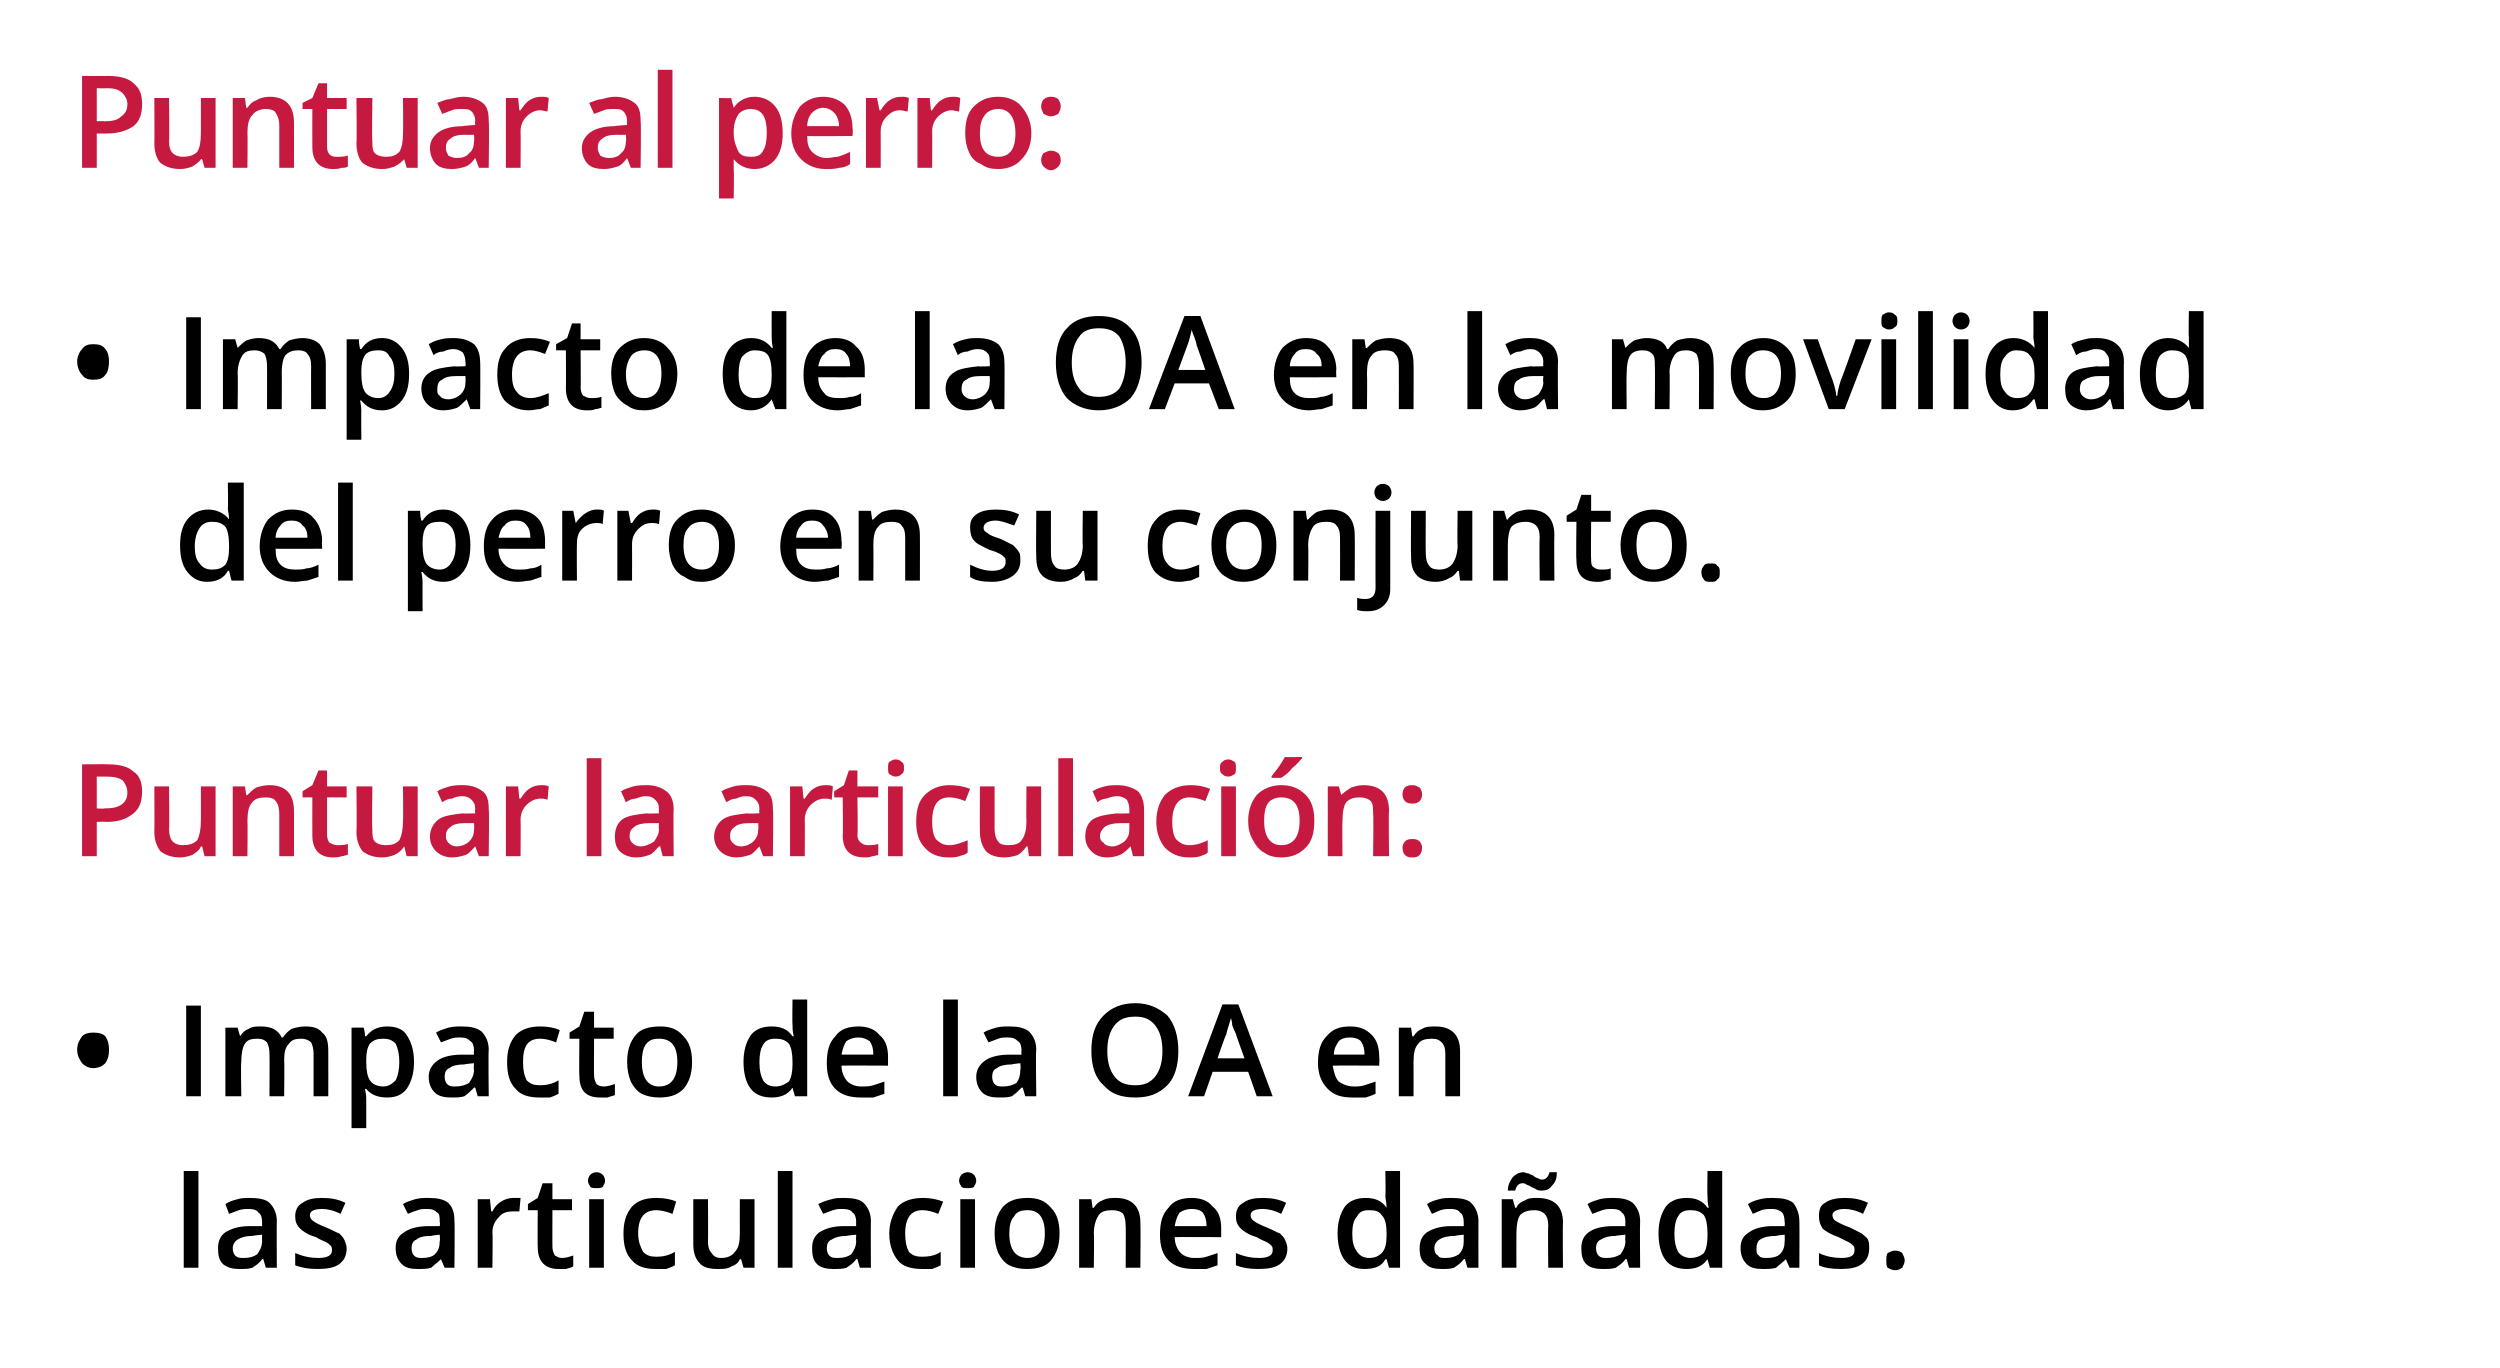 <?xml version="1.0" standalone="no"?><!DOCTYPE svg PUBLIC "-//W3C//DTD SVG 1.1//EN" "http://www.w3.org/Graphics/SVG/1.1/DTD/svg11.dtd"><svg xmlns="http://www.w3.org/2000/svg" version="1.1" width="204.1px" height="111.7px" viewBox="0 0 204.1 111.7">  <desc>Puntuar al perro: Impacto de la OA en la movilidad del perro en su conjunto Puntuar la articulaci n: Impacto de la O</desc>  <defs/>  <g id="Polygon87219">    <path d="M 16.2 103.5 L 15 103.5 L 15 95.6 L 16.2 95.6 L 16.2 103.5 Z M 21.7 103.5 L 21.5 102.8 C 21.5 102.8 21.44 102.76 21.4 102.8 C 21.2 103.1 20.9 103.3 20.6 103.5 C 20.3 103.6 20 103.6 19.5 103.6 C 19 103.6 18.6 103.5 18.2 103.2 C 17.9 102.9 17.8 102.5 17.8 101.9 C 17.8 101.3 18 100.9 18.4 100.6 C 18.9 100.3 19.5 100.1 20.4 100.1 C 20.41 100.11 21.4 100.1 21.4 100.1 C 21.4 100.1 21.39 99.78 21.4 99.8 C 21.4 99.4 21.3 99.1 21.1 99 C 21 98.8 20.7 98.7 20.3 98.7 C 20.1 98.7 19.8 98.7 19.5 98.8 C 19.2 98.9 19 99 18.7 99.1 C 18.7 99.1 18.4 98.3 18.4 98.3 C 18.7 98.1 19 98 19.4 97.9 C 19.7 97.8 20.1 97.8 20.4 97.8 C 21.1 97.8 21.7 97.9 22 98.2 C 22.4 98.6 22.6 99.1 22.6 99.7 C 22.58 99.73 22.6 103.5 22.6 103.5 L 21.7 103.5 Z M 19.9 102.7 C 20.4 102.7 20.7 102.6 21 102.4 C 21.2 102.1 21.4 101.8 21.4 101.3 C 21.38 101.33 21.4 100.8 21.4 100.8 C 21.4 100.8 20.65 100.87 20.6 100.9 C 20.1 100.9 19.7 101 19.4 101.2 C 19.2 101.3 19 101.6 19 101.9 C 19 102.2 19.1 102.4 19.2 102.5 C 19.4 102.7 19.6 102.7 19.9 102.7 Z M 28.3 101.9 C 28.3 102.5 28.1 102.9 27.7 103.2 C 27.3 103.5 26.7 103.6 25.9 103.6 C 25.2 103.6 24.6 103.5 24.1 103.3 C 24.1 103.3 24.1 102.3 24.1 102.3 C 24.8 102.6 25.4 102.7 26 102.7 C 26.7 102.7 27.1 102.5 27.1 102.1 C 27.1 101.9 27.1 101.8 27 101.7 C 26.9 101.6 26.8 101.5 26.6 101.4 C 26.4 101.3 26.1 101.2 25.8 101 C 25.1 100.8 24.7 100.5 24.5 100.3 C 24.2 100 24.1 99.7 24.1 99.3 C 24.1 98.8 24.3 98.4 24.7 98.2 C 25.1 97.9 25.6 97.8 26.3 97.8 C 27 97.8 27.6 97.9 28.2 98.2 C 28.2 98.2 27.8 99.1 27.8 99.1 C 27.2 98.8 26.7 98.7 26.3 98.7 C 25.6 98.7 25.3 98.9 25.3 99.2 C 25.3 99.4 25.4 99.6 25.6 99.7 C 25.7 99.8 26.1 100 26.6 100.2 C 27.1 100.4 27.4 100.6 27.7 100.7 C 27.9 100.9 28 101 28.1 101.2 C 28.2 101.4 28.3 101.7 28.3 101.9 Z M 36.3 103.5 L 36 102.8 C 36 102.8 36 102.76 36 102.8 C 35.7 103.1 35.4 103.3 35.2 103.5 C 34.9 103.6 34.5 103.6 34.1 103.6 C 33.5 103.6 33.1 103.5 32.8 103.2 C 32.5 102.9 32.3 102.5 32.3 101.9 C 32.3 101.3 32.5 100.9 33 100.6 C 33.4 100.3 34.1 100.1 35 100.1 C 34.97 100.11 35.9 100.1 35.9 100.1 C 35.9 100.1 35.95 99.78 35.9 99.8 C 35.9 99.4 35.9 99.1 35.7 99 C 35.5 98.8 35.3 98.7 34.9 98.7 C 34.6 98.7 34.3 98.7 34.1 98.8 C 33.8 98.9 33.5 99 33.3 99.1 C 33.3 99.1 32.9 98.3 32.9 98.3 C 33.2 98.1 33.6 98 33.9 97.9 C 34.3 97.8 34.6 97.8 35 97.8 C 35.7 97.8 36.2 97.9 36.6 98.2 C 37 98.6 37.1 99.1 37.1 99.7 C 37.14 99.73 37.1 103.5 37.1 103.5 L 36.3 103.5 Z M 34.5 102.7 C 34.9 102.7 35.3 102.6 35.5 102.4 C 35.8 102.1 35.9 101.8 35.9 101.3 C 35.94 101.33 35.9 100.8 35.9 100.8 C 35.9 100.8 35.21 100.87 35.2 100.9 C 34.6 100.9 34.2 101 34 101.2 C 33.7 101.3 33.6 101.6 33.6 101.9 C 33.6 102.2 33.7 102.4 33.8 102.5 C 34 102.7 34.2 102.7 34.5 102.7 Z M 41.9 97.8 C 42.2 97.8 42.4 97.8 42.5 97.8 C 42.5 97.8 42.4 98.9 42.4 98.9 C 42.2 98.9 42 98.9 41.9 98.9 C 41.4 98.9 41 99 40.7 99.4 C 40.4 99.7 40.2 100.1 40.2 100.6 C 40.24 100.58 40.2 103.5 40.2 103.5 L 39 103.5 L 39 97.9 L 40 97.9 L 40.1 98.9 C 40.1 98.9 40.2 98.88 40.2 98.9 C 40.4 98.5 40.6 98.3 40.9 98.1 C 41.2 97.9 41.6 97.8 41.9 97.8 Z M 45.9 102.7 C 46.2 102.7 46.5 102.6 46.8 102.5 C 46.8 102.5 46.8 103.4 46.8 103.4 C 46.6 103.5 46.5 103.5 46.2 103.6 C 46 103.6 45.8 103.6 45.6 103.6 C 44.5 103.6 43.9 103 43.9 101.8 C 43.88 101.84 43.9 98.8 43.9 98.8 L 43.1 98.8 L 43.1 98.3 L 43.9 97.8 L 44.3 96.6 L 45.1 96.6 L 45.1 97.9 L 46.7 97.9 L 46.7 98.8 L 45.1 98.8 C 45.1 98.8 45.09 101.82 45.1 101.8 C 45.1 102.1 45.2 102.3 45.3 102.5 C 45.5 102.6 45.6 102.7 45.9 102.7 Z M 49.3 103.5 L 48.1 103.5 L 48.1 97.9 L 49.3 97.9 L 49.3 103.5 Z M 48 96.4 C 48 96.2 48.1 96 48.2 95.9 C 48.3 95.8 48.5 95.7 48.7 95.7 C 48.9 95.7 49.1 95.8 49.2 95.9 C 49.3 96 49.4 96.2 49.4 96.4 C 49.4 96.6 49.3 96.7 49.2 96.9 C 49.1 97 48.9 97 48.7 97 C 48.5 97 48.3 97 48.2 96.9 C 48.1 96.7 48 96.6 48 96.4 Z M 53.5 103.6 C 52.7 103.6 52 103.4 51.6 102.9 C 51.1 102.4 50.9 101.7 50.9 100.7 C 50.9 99.8 51.1 99.1 51.6 98.5 C 52.1 98 52.7 97.8 53.6 97.8 C 54.2 97.8 54.8 97.9 55.2 98.1 C 55.2 98.1 54.9 99.1 54.9 99.1 C 54.4 98.9 53.9 98.8 53.6 98.8 C 52.6 98.8 52.1 99.4 52.1 100.7 C 52.1 101.4 52.3 101.8 52.5 102.2 C 52.8 102.5 53.1 102.6 53.6 102.6 C 54.1 102.6 54.6 102.5 55.1 102.2 C 55.1 102.2 55.1 103.3 55.1 103.3 C 54.9 103.4 54.7 103.5 54.4 103.6 C 54.2 103.6 53.9 103.6 53.5 103.6 Z M 60.7 103.5 L 60.5 102.8 C 60.5 102.8 60.42 102.8 60.4 102.8 C 60.3 103.1 60 103.3 59.7 103.4 C 59.4 103.6 59 103.6 58.6 103.6 C 58 103.6 57.4 103.5 57.1 103.1 C 56.8 102.8 56.6 102.3 56.6 101.6 C 56.6 101.58 56.6 97.9 56.6 97.9 L 57.8 97.9 C 57.8 97.9 57.82 101.37 57.8 101.4 C 57.8 101.8 57.9 102.1 58.1 102.3 C 58.3 102.6 58.5 102.7 58.9 102.7 C 59.4 102.7 59.8 102.5 60 102.2 C 60.3 101.9 60.4 101.4 60.4 100.7 C 60.39 100.7 60.4 97.9 60.4 97.9 L 61.6 97.9 L 61.6 103.5 L 60.7 103.5 Z M 64.7 103.5 L 63.5 103.5 L 63.5 95.6 L 64.7 95.6 L 64.7 103.5 Z M 70.2 103.5 L 70 102.8 C 70 102.8 69.93 102.76 69.9 102.8 C 69.7 103.1 69.4 103.3 69.1 103.5 C 68.8 103.6 68.5 103.6 68 103.6 C 67.5 103.6 67 103.5 66.7 103.2 C 66.4 102.9 66.3 102.5 66.3 101.9 C 66.3 101.3 66.5 100.9 66.9 100.6 C 67.4 100.3 68 100.1 68.9 100.1 C 68.9 100.11 69.9 100.1 69.9 100.1 C 69.9 100.1 69.88 99.78 69.9 99.8 C 69.9 99.4 69.8 99.1 69.6 99 C 69.5 98.8 69.2 98.7 68.8 98.7 C 68.5 98.7 68.3 98.7 68 98.8 C 67.7 98.9 67.5 99 67.2 99.1 C 67.2 99.1 66.8 98.3 66.8 98.3 C 67.2 98.1 67.5 98 67.9 97.9 C 68.2 97.8 68.6 97.8 68.9 97.8 C 69.6 97.8 70.2 97.9 70.5 98.2 C 70.9 98.6 71.1 99.1 71.1 99.7 C 71.08 99.73 71.1 103.5 71.1 103.5 L 70.2 103.5 Z M 68.4 102.7 C 68.9 102.7 69.2 102.6 69.5 102.4 C 69.7 102.1 69.9 101.8 69.9 101.3 C 69.87 101.33 69.9 100.8 69.9 100.8 C 69.9 100.8 69.14 100.87 69.1 100.9 C 68.6 100.9 68.2 101 67.9 101.2 C 67.6 101.3 67.5 101.6 67.5 101.9 C 67.5 102.2 67.6 102.4 67.7 102.5 C 67.9 102.7 68.1 102.7 68.4 102.7 Z M 75.3 103.6 C 74.4 103.6 73.7 103.4 73.3 102.9 C 72.9 102.4 72.6 101.7 72.6 100.7 C 72.6 99.8 72.9 99.1 73.3 98.5 C 73.8 98 74.5 97.8 75.4 97.8 C 75.9 97.8 76.5 97.9 77 98.1 C 77 98.1 76.6 99.1 76.6 99.1 C 76.1 98.9 75.7 98.8 75.3 98.8 C 74.4 98.8 73.9 99.4 73.9 100.7 C 73.9 101.4 74 101.8 74.2 102.2 C 74.5 102.5 74.8 102.6 75.3 102.6 C 75.8 102.6 76.4 102.5 76.8 102.2 C 76.8 102.2 76.8 103.3 76.8 103.3 C 76.6 103.4 76.4 103.5 76.1 103.6 C 75.9 103.6 75.6 103.6 75.3 103.6 Z M 79.6 103.5 L 78.4 103.5 L 78.4 97.9 L 79.6 97.9 L 79.6 103.5 Z M 78.3 96.4 C 78.3 96.2 78.4 96 78.5 95.9 C 78.6 95.8 78.8 95.7 79 95.7 C 79.2 95.7 79.4 95.8 79.5 95.9 C 79.6 96 79.7 96.2 79.7 96.4 C 79.7 96.6 79.6 96.7 79.5 96.9 C 79.4 97 79.2 97 79 97 C 78.8 97 78.6 97 78.5 96.9 C 78.4 96.7 78.3 96.6 78.3 96.4 Z M 86.5 100.7 C 86.5 101.6 86.3 102.3 85.8 102.9 C 85.4 103.4 84.7 103.6 83.8 103.6 C 83.3 103.6 82.8 103.5 82.4 103.3 C 82 103.1 81.7 102.7 81.5 102.3 C 81.3 101.8 81.2 101.3 81.2 100.7 C 81.2 99.8 81.4 99.1 81.9 98.5 C 82.4 98 83 97.8 83.9 97.8 C 84.7 97.8 85.3 98 85.8 98.6 C 86.3 99.1 86.5 99.8 86.5 100.7 Z M 82.4 100.7 C 82.4 102 82.9 102.7 83.9 102.7 C 84.8 102.7 85.3 102 85.3 100.7 C 85.3 99.4 84.8 98.8 83.9 98.8 C 83.4 98.8 83 98.9 82.8 99.3 C 82.5 99.6 82.4 100.1 82.4 100.7 Z M 93.1 103.5 L 91.9 103.5 C 91.9 103.5 91.92 100.06 91.9 100.1 C 91.9 99.6 91.8 99.3 91.7 99.1 C 91.5 98.9 91.2 98.8 90.8 98.8 C 90.3 98.8 89.9 98.9 89.7 99.2 C 89.5 99.5 89.3 100 89.3 100.7 C 89.34 100.72 89.3 103.5 89.3 103.5 L 88.1 103.5 L 88.1 97.9 L 89.1 97.9 L 89.2 98.6 C 89.2 98.6 89.31 98.62 89.3 98.6 C 89.5 98.3 89.7 98.1 90 98 C 90.4 97.8 90.7 97.8 91.1 97.8 C 92.4 97.8 93.1 98.5 93.1 99.8 C 93.13 99.85 93.1 103.5 93.1 103.5 Z M 97.5 103.6 C 96.6 103.6 95.9 103.4 95.4 102.9 C 94.9 102.4 94.7 101.7 94.7 100.8 C 94.7 99.8 94.9 99.1 95.4 98.6 C 95.8 98 96.5 97.8 97.3 97.8 C 98 97.8 98.6 98 99 98.5 C 99.5 98.9 99.7 99.5 99.7 100.3 C 99.69 100.33 99.7 101 99.7 101 C 99.7 101 95.91 100.98 95.9 101 C 95.9 101.5 96.1 102 96.4 102.3 C 96.6 102.5 97 102.7 97.5 102.7 C 97.9 102.7 98.2 102.7 98.5 102.6 C 98.8 102.5 99.1 102.4 99.4 102.3 C 99.4 102.3 99.4 103.3 99.4 103.3 C 99.1 103.4 98.8 103.5 98.5 103.6 C 98.2 103.6 97.9 103.6 97.5 103.6 Z M 97.3 98.7 C 96.9 98.7 96.6 98.8 96.3 99 C 96.1 99.3 96 99.6 95.9 100.1 C 95.9 100.1 98.5 100.1 98.5 100.1 C 98.5 99.6 98.4 99.3 98.2 99 C 98 98.8 97.7 98.7 97.3 98.7 Z M 105.1 101.9 C 105.1 102.5 104.9 102.9 104.5 103.2 C 104.1 103.5 103.5 103.6 102.7 103.6 C 102 103.6 101.4 103.5 100.9 103.3 C 100.9 103.3 100.9 102.3 100.9 102.3 C 101.6 102.6 102.2 102.7 102.8 102.7 C 103.5 102.7 103.9 102.5 103.9 102.1 C 103.9 101.9 103.9 101.8 103.8 101.7 C 103.7 101.6 103.6 101.5 103.4 101.4 C 103.2 101.3 102.9 101.2 102.6 101 C 101.9 100.8 101.5 100.5 101.3 100.3 C 101 100 100.9 99.7 100.9 99.3 C 100.9 98.8 101.1 98.4 101.5 98.2 C 101.9 97.9 102.4 97.8 103.1 97.8 C 103.8 97.8 104.4 97.9 105 98.2 C 105 98.2 104.6 99.1 104.6 99.1 C 104 98.8 103.5 98.7 103.1 98.7 C 102.4 98.7 102.1 98.9 102.1 99.2 C 102.1 99.4 102.2 99.6 102.4 99.7 C 102.5 99.8 102.9 100 103.4 100.2 C 103.9 100.4 104.2 100.6 104.5 100.7 C 104.7 100.9 104.8 101 104.9 101.2 C 105 101.4 105.1 101.7 105.1 101.9 Z M 113.1 102.8 C 112.8 103.4 112.2 103.6 111.4 103.6 C 110.7 103.6 110.2 103.4 109.8 102.9 C 109.4 102.4 109.2 101.6 109.2 100.7 C 109.2 99.8 109.4 99.1 109.8 98.5 C 110.2 98 110.8 97.8 111.5 97.8 C 112.2 97.8 112.8 98 113.2 98.6 C 113.2 98.6 113.2 98.6 113.2 98.6 C 113.2 98.2 113.1 97.9 113.1 97.6 C 113.14 97.63 113.1 95.6 113.1 95.6 L 114.3 95.6 L 114.3 103.5 L 113.4 103.5 L 113.2 102.8 L 113.1 102.8 C 113.1 102.8 113.14 102.8 113.1 102.8 Z M 111.8 102.7 C 112.3 102.7 112.6 102.5 112.8 102.3 C 113.1 102 113.2 101.5 113.2 100.9 C 113.2 100.9 113.2 100.7 113.2 100.7 C 113.2 100 113.1 99.5 112.8 99.2 C 112.6 98.9 112.3 98.8 111.8 98.8 C 111.3 98.8 111 98.9 110.8 99.3 C 110.5 99.6 110.4 100.1 110.4 100.7 C 110.4 101.4 110.5 101.8 110.8 102.2 C 111 102.5 111.3 102.7 111.8 102.7 Z M 119.8 103.5 L 119.6 102.8 C 119.6 102.8 119.55 102.76 119.5 102.8 C 119.3 103.1 119 103.3 118.7 103.5 C 118.4 103.6 118.1 103.6 117.7 103.6 C 117.1 103.6 116.7 103.5 116.4 103.2 C 116 102.9 115.9 102.5 115.9 101.9 C 115.9 101.3 116.1 100.9 116.5 100.6 C 117 100.3 117.6 100.1 118.5 100.1 C 118.52 100.11 119.5 100.1 119.5 100.1 C 119.5 100.1 119.5 99.78 119.5 99.8 C 119.5 99.4 119.4 99.1 119.2 99 C 119.1 98.8 118.8 98.7 118.5 98.7 C 118.2 98.7 117.9 98.7 117.6 98.8 C 117.4 98.9 117.1 99 116.9 99.1 C 116.9 99.1 116.5 98.3 116.5 98.3 C 116.8 98.1 117.1 98 117.5 97.9 C 117.8 97.8 118.2 97.8 118.5 97.8 C 119.2 97.8 119.8 97.9 120.1 98.2 C 120.5 98.6 120.7 99.1 120.7 99.7 C 120.69 99.73 120.7 103.5 120.7 103.5 L 119.8 103.5 Z M 118 102.7 C 118.5 102.7 118.8 102.6 119.1 102.4 C 119.4 102.1 119.5 101.8 119.5 101.3 C 119.49 101.33 119.5 100.8 119.5 100.8 C 119.5 100.8 118.76 100.87 118.8 100.9 C 118.2 100.9 117.8 101 117.5 101.2 C 117.3 101.3 117.1 101.6 117.1 101.9 C 117.1 102.2 117.2 102.4 117.4 102.5 C 117.5 102.7 117.7 102.7 118 102.7 Z M 127.6 103.5 L 126.4 103.5 C 126.4 103.5 126.36 100.06 126.4 100.1 C 126.4 99.6 126.3 99.3 126.1 99.1 C 125.9 98.9 125.6 98.8 125.3 98.8 C 124.8 98.8 124.4 98.9 124.1 99.2 C 123.9 99.5 123.8 100 123.8 100.7 C 123.79 100.72 123.8 103.5 123.8 103.5 L 122.6 103.5 L 122.6 97.9 L 123.5 97.9 L 123.7 98.6 C 123.7 98.6 123.76 98.62 123.8 98.6 C 123.9 98.3 124.2 98.1 124.5 98 C 124.8 97.8 125.1 97.8 125.5 97.8 C 126.9 97.8 127.6 98.5 127.6 99.8 C 127.57 99.85 127.6 103.5 127.6 103.5 Z M 125.9 97.2 C 125.7 97.2 125.6 97.2 125.4 97.1 C 125.3 97 125.2 97 125 96.9 C 124.9 96.8 124.8 96.8 124.6 96.7 C 124.5 96.6 124.4 96.6 124.3 96.6 C 124 96.6 123.8 96.8 123.7 97.2 C 123.7 97.2 123.1 97.2 123.1 97.2 C 123.1 96.7 123.3 96.4 123.5 96.1 C 123.7 95.9 124 95.7 124.4 95.7 C 124.5 95.7 124.6 95.8 124.8 95.8 C 124.9 95.9 125.1 95.9 125.2 96 C 125.3 96.1 125.5 96.2 125.6 96.2 C 125.7 96.3 125.8 96.3 125.9 96.3 C 126.2 96.3 126.4 96.1 126.5 95.7 C 126.5 95.7 127.1 95.7 127.1 95.7 C 127.1 96.2 127 96.5 126.7 96.8 C 126.5 97.1 126.2 97.2 125.9 97.2 Z M 133 103.5 L 132.8 102.8 C 132.8 102.8 132.72 102.76 132.7 102.8 C 132.5 103.1 132.2 103.3 131.9 103.5 C 131.6 103.6 131.3 103.6 130.8 103.6 C 130.3 103.6 129.8 103.5 129.5 103.2 C 129.2 102.9 129.1 102.5 129.1 101.9 C 129.1 101.3 129.3 100.9 129.7 100.6 C 130.1 100.3 130.8 100.1 131.7 100.1 C 131.69 100.11 132.7 100.1 132.7 100.1 C 132.7 100.1 132.67 99.78 132.7 99.8 C 132.7 99.4 132.6 99.1 132.4 99 C 132.3 98.8 132 98.7 131.6 98.7 C 131.3 98.7 131.1 98.7 130.8 98.8 C 130.5 98.9 130.3 99 130 99.1 C 130 99.1 129.6 98.3 129.6 98.3 C 129.9 98.1 130.3 98 130.6 97.9 C 131 97.8 131.4 97.8 131.7 97.8 C 132.4 97.8 132.9 97.9 133.3 98.2 C 133.7 98.6 133.9 99.1 133.9 99.7 C 133.87 99.73 133.9 103.5 133.9 103.5 L 133 103.5 Z M 131.2 102.7 C 131.6 102.7 132 102.6 132.3 102.4 C 132.5 102.1 132.7 101.8 132.7 101.3 C 132.66 101.33 132.7 100.8 132.7 100.8 C 132.7 100.8 131.93 100.87 131.9 100.9 C 131.4 100.9 131 101 130.7 101.2 C 130.4 101.3 130.3 101.6 130.3 101.9 C 130.3 102.2 130.4 102.4 130.5 102.5 C 130.7 102.7 130.9 102.7 131.2 102.7 Z M 139.4 102.8 C 139 103.4 138.4 103.6 137.7 103.6 C 137 103.6 136.4 103.4 136 102.9 C 135.6 102.4 135.4 101.6 135.4 100.7 C 135.4 99.8 135.6 99.1 136 98.5 C 136.4 98 137 97.8 137.7 97.8 C 138.4 97.8 139 98 139.4 98.6 C 139.4 98.6 139.5 98.6 139.5 98.6 C 139.4 98.2 139.4 97.9 139.4 97.6 C 139.37 97.63 139.4 95.6 139.4 95.6 L 140.6 95.6 L 140.6 103.5 L 139.6 103.5 L 139.4 102.8 L 139.4 102.8 C 139.4 102.8 139.37 102.8 139.4 102.8 Z M 138 102.7 C 138.5 102.7 138.9 102.5 139.1 102.3 C 139.3 102 139.4 101.5 139.4 100.9 C 139.4 100.9 139.4 100.7 139.4 100.7 C 139.4 100 139.3 99.5 139.1 99.2 C 138.8 98.9 138.5 98.8 138 98.8 C 137.6 98.8 137.2 98.9 137 99.3 C 136.8 99.6 136.7 100.1 136.7 100.7 C 136.7 101.4 136.8 101.8 137 102.2 C 137.2 102.5 137.6 102.7 138 102.7 Z M 146.1 103.5 L 145.8 102.8 C 145.8 102.8 145.78 102.76 145.8 102.8 C 145.5 103.1 145.2 103.3 145 103.5 C 144.7 103.6 144.3 103.6 143.9 103.6 C 143.3 103.6 142.9 103.5 142.6 103.2 C 142.3 102.9 142.1 102.5 142.1 101.9 C 142.1 101.3 142.3 100.9 142.8 100.6 C 143.2 100.3 143.9 100.1 144.7 100.1 C 144.75 100.11 145.7 100.1 145.7 100.1 C 145.7 100.1 145.73 99.78 145.7 99.8 C 145.7 99.4 145.6 99.1 145.5 99 C 145.3 98.8 145 98.7 144.7 98.7 C 144.4 98.7 144.1 98.7 143.8 98.8 C 143.6 98.9 143.3 99 143.1 99.1 C 143.1 99.1 142.7 98.3 142.7 98.3 C 143 98.1 143.3 98 143.7 97.9 C 144.1 97.8 144.4 97.8 144.7 97.8 C 145.5 97.8 146 97.9 146.4 98.2 C 146.7 98.6 146.9 99.1 146.9 99.7 C 146.92 99.73 146.9 103.5 146.9 103.5 L 146.1 103.5 Z M 144.3 102.7 C 144.7 102.7 145.1 102.6 145.3 102.4 C 145.6 102.1 145.7 101.8 145.7 101.3 C 145.72 101.33 145.7 100.8 145.7 100.8 C 145.7 100.8 144.99 100.87 145 100.9 C 144.4 100.9 144 101 143.7 101.2 C 143.5 101.3 143.4 101.6 143.4 101.9 C 143.4 102.2 143.4 102.4 143.6 102.5 C 143.7 102.7 144 102.7 144.3 102.7 Z M 152.6 101.9 C 152.6 102.5 152.4 102.9 152 103.2 C 151.6 103.5 151 103.6 150.3 103.6 C 149.5 103.6 148.9 103.5 148.5 103.3 C 148.5 103.3 148.5 102.3 148.5 102.3 C 149.1 102.6 149.8 102.7 150.3 102.7 C 151.1 102.7 151.4 102.5 151.4 102.1 C 151.4 101.9 151.4 101.8 151.3 101.7 C 151.2 101.6 151.1 101.5 150.9 101.4 C 150.7 101.3 150.5 101.2 150.1 101 C 149.5 100.8 149 100.5 148.8 100.3 C 148.6 100 148.5 99.7 148.5 99.3 C 148.5 98.8 148.6 98.4 149 98.2 C 149.4 97.9 150 97.8 150.6 97.8 C 151.3 97.8 151.9 97.9 152.5 98.2 C 152.5 98.2 152.1 99.1 152.1 99.1 C 151.5 98.8 151 98.7 150.6 98.7 C 150 98.7 149.6 98.9 149.6 99.2 C 149.6 99.4 149.7 99.6 149.9 99.7 C 150.1 99.8 150.4 100 151 100.2 C 151.4 100.4 151.8 100.6 152 100.7 C 152.2 100.9 152.4 101 152.5 101.2 C 152.6 101.4 152.6 101.7 152.6 101.9 Z M 154 102.9 C 154 102.7 154 102.5 154.1 102.3 C 154.3 102.2 154.5 102.1 154.7 102.1 C 155 102.1 155.2 102.2 155.3 102.3 C 155.4 102.5 155.5 102.7 155.5 102.9 C 155.5 103.1 155.4 103.3 155.3 103.5 C 155.1 103.6 155 103.7 154.7 103.7 C 154.5 103.7 154.3 103.6 154.1 103.5 C 154 103.3 154 103.2 154 102.9 Z " stroke="none" fill="#000"/>  </g>  <g id="Polygon87218">    <path d="M 6.3 85.7 C 6.3 85.2 6.5 84.9 6.7 84.6 C 6.9 84.4 7.2 84.3 7.6 84.3 C 8.1 84.3 8.4 84.4 8.6 84.6 C 8.8 84.9 8.9 85.2 8.9 85.7 C 8.9 86.2 8.8 86.5 8.6 86.8 C 8.4 87 8.1 87.2 7.6 87.2 C 7.2 87.2 6.9 87 6.7 86.8 C 6.5 86.5 6.3 86.2 6.3 85.7 Z M 15.2 89.5 L 15.2 82.1 L 16.4 82.1 L 16.4 89.5 L 15.2 89.5 Z M 23.2 89.5 L 22 89.5 C 22 89.5 22.02 86.05 22 86 C 22 85.6 21.9 85.3 21.8 85.1 C 21.6 84.9 21.4 84.8 21 84.8 C 20.5 84.8 20.2 84.9 20 85.2 C 19.8 85.5 19.7 86 19.7 86.7 C 19.65 86.72 19.7 89.5 19.7 89.5 L 18.4 89.5 L 18.4 83.9 L 19.4 83.9 L 19.6 84.6 C 19.6 84.6 19.62 84.62 19.6 84.6 C 19.8 84.3 20 84.1 20.3 84 C 20.6 83.8 20.9 83.8 21.3 83.8 C 22.2 83.8 22.7 84.1 23 84.7 C 23 84.7 23.1 84.7 23.1 84.7 C 23.3 84.4 23.5 84.2 23.8 84 C 24.1 83.9 24.5 83.8 24.9 83.8 C 25.5 83.8 26 83.9 26.3 84.3 C 26.7 84.6 26.8 85.1 26.8 85.8 C 26.81 85.85 26.8 89.5 26.8 89.5 L 25.6 89.5 C 25.6 89.5 25.6 86.05 25.6 86 C 25.6 85.6 25.5 85.3 25.4 85.1 C 25.2 84.9 24.9 84.8 24.6 84.8 C 24.1 84.8 23.8 84.9 23.6 85.2 C 23.3 85.5 23.2 85.9 23.2 86.5 C 23.23 86.54 23.2 89.5 23.2 89.5 Z M 31.6 89.6 C 30.9 89.6 30.3 89.4 29.9 88.9 C 29.9 88.9 29.8 88.9 29.8 88.9 C 29.9 89.4 29.9 89.6 29.9 89.7 C 29.9 89.75 29.9 92.1 29.9 92.1 L 28.7 92.1 L 28.7 83.9 C 28.7 83.9 29.67 83.88 29.7 83.9 C 29.7 84 29.8 84.2 29.8 84.6 C 29.8 84.6 29.9 84.6 29.9 84.6 C 30.3 84.1 30.8 83.8 31.6 83.8 C 32.3 83.8 32.9 84 33.2 84.5 C 33.6 85.1 33.8 85.8 33.8 86.7 C 33.8 87.6 33.6 88.3 33.2 88.9 C 32.8 89.4 32.3 89.6 31.6 89.6 Z M 31.3 84.8 C 30.8 84.8 30.5 84.9 30.2 85.2 C 30 85.5 29.9 85.9 29.9 86.5 C 29.9 86.5 29.9 86.7 29.9 86.7 C 29.9 87.4 30 87.9 30.2 88.2 C 30.4 88.5 30.8 88.7 31.3 88.7 C 31.7 88.7 32 88.5 32.3 88.2 C 32.5 87.8 32.6 87.3 32.6 86.7 C 32.6 86.1 32.5 85.6 32.3 85.2 C 32 84.9 31.7 84.8 31.3 84.8 Z M 39 89.5 L 38.8 88.8 C 38.8 88.8 38.72 88.76 38.7 88.8 C 38.4 89.1 38.2 89.3 37.9 89.5 C 37.6 89.6 37.3 89.6 36.8 89.6 C 36.3 89.6 35.8 89.5 35.5 89.2 C 35.2 88.9 35 88.5 35 87.9 C 35 87.3 35.3 86.9 35.7 86.6 C 36.1 86.3 36.8 86.1 37.7 86.1 C 37.68 86.11 38.7 86.1 38.7 86.1 C 38.7 86.1 38.66 85.78 38.7 85.8 C 38.7 85.4 38.6 85.1 38.4 85 C 38.2 84.8 38 84.7 37.6 84.7 C 37.3 84.7 37.1 84.7 36.8 84.8 C 36.5 84.9 36.3 85 36 85.1 C 36 85.1 35.6 84.3 35.6 84.3 C 35.9 84.1 36.3 84 36.6 83.9 C 37 83.8 37.3 83.8 37.7 83.8 C 38.4 83.8 38.9 83.9 39.3 84.2 C 39.7 84.6 39.9 85.1 39.9 85.7 C 39.86 85.73 39.9 89.5 39.9 89.5 L 39 89.5 Z M 37.2 88.7 C 37.6 88.7 38 88.6 38.3 88.4 C 38.5 88.1 38.7 87.8 38.7 87.3 C 38.65 87.33 38.7 86.8 38.7 86.8 C 38.7 86.8 37.93 86.87 37.9 86.9 C 37.4 86.9 36.9 87 36.7 87.2 C 36.4 87.3 36.3 87.6 36.3 87.9 C 36.3 88.2 36.4 88.4 36.5 88.5 C 36.7 88.7 36.9 88.7 37.2 88.7 Z M 44 89.6 C 43.2 89.6 42.5 89.4 42.1 88.9 C 41.6 88.4 41.4 87.7 41.4 86.7 C 41.4 85.8 41.6 85.1 42.1 84.5 C 42.6 84 43.3 83.8 44.1 83.8 C 44.7 83.8 45.3 83.9 45.7 84.1 C 45.7 84.1 45.4 85.1 45.4 85.1 C 44.9 84.9 44.5 84.8 44.1 84.8 C 43.1 84.8 42.7 85.4 42.7 86.7 C 42.7 87.4 42.8 87.8 43 88.2 C 43.3 88.5 43.6 88.6 44.1 88.6 C 44.6 88.6 45.1 88.5 45.6 88.2 C 45.6 88.2 45.6 89.3 45.6 89.3 C 45.4 89.4 45.2 89.5 44.9 89.6 C 44.7 89.6 44.4 89.6 44 89.6 Z M 49.3 88.7 C 49.6 88.7 49.9 88.6 50.2 88.5 C 50.2 88.5 50.2 89.4 50.2 89.4 C 50 89.5 49.8 89.5 49.6 89.6 C 49.4 89.6 49.2 89.6 49 89.6 C 47.8 89.6 47.3 89 47.3 87.8 C 47.27 87.84 47.3 84.8 47.3 84.8 L 46.5 84.8 L 46.5 84.3 L 47.3 83.8 L 47.7 82.6 L 48.5 82.6 L 48.5 83.9 L 50.1 83.9 L 50.1 84.8 L 48.5 84.8 C 48.5 84.8 48.48 87.82 48.5 87.8 C 48.5 88.1 48.6 88.3 48.7 88.5 C 48.8 88.6 49 88.7 49.3 88.7 Z M 56.5 86.7 C 56.5 87.6 56.3 88.3 55.8 88.9 C 55.3 89.4 54.7 89.6 53.8 89.6 C 53.3 89.6 52.8 89.5 52.4 89.3 C 52 89.1 51.7 88.7 51.5 88.3 C 51.3 87.8 51.2 87.3 51.2 86.7 C 51.2 85.8 51.4 85.1 51.9 84.5 C 52.3 84 53 83.8 53.9 83.8 C 54.7 83.8 55.3 84 55.8 84.6 C 56.3 85.1 56.5 85.8 56.5 86.7 Z M 52.4 86.7 C 52.4 88 52.9 88.7 53.8 88.7 C 54.8 88.7 55.3 88 55.3 86.7 C 55.3 85.4 54.8 84.8 53.8 84.8 C 53.3 84.8 53 84.9 52.7 85.3 C 52.5 85.6 52.4 86.1 52.4 86.7 Z M 64.7 88.8 C 64.3 89.4 63.7 89.6 63 89.6 C 62.3 89.6 61.7 89.4 61.3 88.9 C 60.9 88.4 60.7 87.6 60.7 86.7 C 60.7 85.8 60.9 85.1 61.3 84.5 C 61.7 84 62.3 83.8 63 83.8 C 63.7 83.8 64.3 84 64.7 84.6 C 64.7 84.6 64.8 84.6 64.8 84.6 C 64.7 84.2 64.7 83.9 64.7 83.6 C 64.67 83.63 64.7 81.6 64.7 81.6 L 65.9 81.6 L 65.9 89.5 L 64.9 89.5 L 64.7 88.8 L 64.7 88.8 C 64.7 88.8 64.67 88.8 64.7 88.8 Z M 63.3 88.7 C 63.8 88.7 64.1 88.5 64.4 88.3 C 64.6 88 64.7 87.5 64.7 86.9 C 64.7 86.9 64.7 86.7 64.7 86.7 C 64.7 86 64.6 85.5 64.4 85.2 C 64.1 84.9 63.8 84.8 63.3 84.8 C 62.9 84.8 62.5 84.9 62.3 85.3 C 62.1 85.6 62 86.1 62 86.7 C 62 87.4 62.1 87.8 62.3 88.2 C 62.5 88.5 62.8 88.7 63.3 88.7 Z M 70.3 89.6 C 69.4 89.6 68.7 89.4 68.2 88.9 C 67.7 88.4 67.5 87.7 67.5 86.8 C 67.5 85.8 67.7 85.1 68.2 84.6 C 68.6 84 69.3 83.8 70.1 83.8 C 70.8 83.8 71.4 84 71.8 84.5 C 72.3 84.9 72.5 85.5 72.5 86.3 C 72.49 86.33 72.5 87 72.5 87 C 72.5 87 68.71 86.98 68.7 87 C 68.7 87.5 68.9 88 69.2 88.3 C 69.4 88.5 69.8 88.7 70.3 88.7 C 70.7 88.7 71 88.7 71.3 88.6 C 71.6 88.5 71.9 88.4 72.2 88.3 C 72.2 88.3 72.2 89.3 72.2 89.3 C 71.9 89.4 71.6 89.5 71.3 89.6 C 71 89.6 70.7 89.6 70.3 89.6 Z M 70.1 84.7 C 69.7 84.7 69.4 84.8 69.1 85 C 68.9 85.3 68.8 85.6 68.7 86.1 C 68.7 86.1 71.3 86.1 71.3 86.1 C 71.3 85.6 71.2 85.3 71 85 C 70.7 84.8 70.4 84.7 70.1 84.7 Z M 78.2 89.5 L 77 89.5 L 77 81.6 L 78.2 81.6 L 78.2 89.5 Z M 83.7 89.5 L 83.5 88.8 C 83.5 88.8 83.41 88.76 83.4 88.8 C 83.1 89.1 82.9 89.3 82.6 89.5 C 82.3 89.6 82 89.6 81.5 89.6 C 81 89.6 80.5 89.5 80.2 89.2 C 79.9 88.9 79.7 88.5 79.7 87.9 C 79.7 87.3 80 86.9 80.4 86.6 C 80.8 86.3 81.5 86.1 82.4 86.1 C 82.38 86.11 83.4 86.1 83.4 86.1 C 83.4 86.1 83.36 85.78 83.4 85.8 C 83.4 85.4 83.3 85.1 83.1 85 C 82.9 84.8 82.7 84.7 82.3 84.7 C 82 84.7 81.7 84.7 81.5 84.8 C 81.2 84.9 81 85 80.7 85.1 C 80.7 85.1 80.3 84.3 80.3 84.3 C 80.6 84.1 81 84 81.3 83.9 C 81.7 83.8 82 83.8 82.4 83.8 C 83.1 83.8 83.6 83.9 84 84.2 C 84.4 84.6 84.6 85.1 84.6 85.7 C 84.55 85.73 84.6 89.5 84.6 89.5 L 83.7 89.5 Z M 81.9 88.7 C 82.3 88.7 82.7 88.6 83 88.4 C 83.2 88.1 83.3 87.8 83.3 87.3 C 83.35 87.33 83.3 86.8 83.3 86.8 C 83.3 86.8 82.62 86.87 82.6 86.9 C 82.1 86.9 81.6 87 81.4 87.2 C 81.1 87.3 81 87.6 81 87.9 C 81 88.2 81.1 88.4 81.2 88.5 C 81.4 88.7 81.6 88.7 81.9 88.7 Z M 96.2 85.8 C 96.2 87 95.9 88 95.3 88.6 C 94.6 89.3 93.8 89.6 92.7 89.6 C 91.5 89.6 90.7 89.3 90.1 88.6 C 89.4 88 89.1 87 89.1 85.8 C 89.1 84.5 89.4 83.6 90.1 82.9 C 90.7 82.3 91.5 81.9 92.7 81.9 C 93.8 81.9 94.6 82.3 95.3 82.9 C 95.9 83.6 96.2 84.6 96.2 85.8 Z M 90.4 85.8 C 90.4 86.7 90.6 87.4 91 87.9 C 91.4 88.4 91.9 88.6 92.7 88.6 C 93.4 88.6 93.9 88.4 94.3 87.9 C 94.7 87.4 94.9 86.7 94.9 85.8 C 94.9 84.9 94.7 84.2 94.3 83.7 C 93.9 83.2 93.4 83 92.7 83 C 91.9 83 91.4 83.2 91 83.7 C 90.6 84.2 90.4 84.9 90.4 85.8 Z M 102.6 89.5 L 101.9 87.5 L 99 87.5 L 98.3 89.5 L 97 89.5 L 99.8 82 L 101.1 82 L 103.9 89.5 L 102.6 89.5 Z M 101.6 86.4 C 101.6 86.4 100.86 84.37 100.9 84.4 C 100.8 84.2 100.7 84 100.6 83.7 C 100.6 83.4 100.5 83.2 100.5 83.1 C 100.4 83.5 100.2 84 100.1 84.5 C 100.06 84.45 99.4 86.4 99.4 86.4 L 101.6 86.4 Z M 110.4 89.6 C 109.5 89.6 108.9 89.4 108.4 88.9 C 107.9 88.4 107.6 87.7 107.6 86.8 C 107.6 85.8 107.8 85.1 108.3 84.6 C 108.8 84 109.4 83.8 110.2 83.8 C 111 83.8 111.5 84 112 84.5 C 112.4 84.9 112.6 85.5 112.6 86.3 C 112.63 86.33 112.6 87 112.6 87 C 112.6 87 108.85 86.98 108.8 87 C 108.9 87.5 109 88 109.3 88.3 C 109.6 88.5 110 88.7 110.5 88.7 C 110.8 88.7 111.1 88.7 111.4 88.6 C 111.7 88.5 112 88.4 112.3 88.3 C 112.3 88.3 112.3 89.3 112.3 89.3 C 112.1 89.4 111.8 89.5 111.5 89.6 C 111.2 89.6 110.8 89.6 110.4 89.6 Z M 110.2 84.7 C 109.8 84.7 109.5 84.8 109.3 85 C 109.1 85.3 108.9 85.6 108.9 86.1 C 108.9 86.1 111.4 86.1 111.4 86.1 C 111.4 85.6 111.3 85.3 111.1 85 C 110.9 84.8 110.6 84.7 110.2 84.7 Z M 119.2 89.5 L 118 89.5 C 118 89.5 117.99 86.06 118 86.1 C 118 85.6 117.9 85.3 117.7 85.1 C 117.5 84.9 117.3 84.8 116.9 84.8 C 116.4 84.8 116 84.9 115.8 85.2 C 115.5 85.5 115.4 86 115.4 86.7 C 115.41 86.72 115.4 89.5 115.4 89.5 L 114.2 89.5 L 114.2 83.9 L 115.2 83.9 L 115.3 84.6 C 115.3 84.6 115.38 84.62 115.4 84.6 C 115.6 84.3 115.8 84.1 116.1 84 C 116.4 83.8 116.8 83.8 117.2 83.8 C 118.5 83.8 119.2 84.5 119.2 85.8 C 119.2 85.85 119.2 89.5 119.2 89.5 Z " stroke="none" fill="#000"/>  </g>  <g id="Polygon87217">    <path d="M 11.6 64.6 C 11.6 65.4 11.4 66 10.9 66.4 C 10.3 66.9 9.6 67.1 8.7 67.1 C 8.66 67.07 7.9 67.1 7.9 67.1 L 7.9 69.9 L 6.7 69.9 L 6.7 62.4 C 6.7 62.4 8.82 62.38 8.8 62.4 C 9.8 62.4 10.5 62.6 10.9 63 C 11.4 63.3 11.6 63.9 11.6 64.6 Z M 7.9 66 C 7.9 66 8.54 66.04 8.5 66 C 9.2 66 9.6 65.9 9.9 65.7 C 10.2 65.5 10.4 65.2 10.4 64.7 C 10.4 64.3 10.2 63.9 10 63.7 C 9.7 63.5 9.3 63.4 8.7 63.4 C 8.74 63.41 7.9 63.4 7.9 63.4 L 7.9 66 Z M 16.7 69.9 L 16.5 69.1 C 16.5 69.1 16.44 69.13 16.4 69.1 C 16.3 69.4 16 69.6 15.7 69.8 C 15.4 69.9 15.1 70 14.7 70 C 14 70 13.5 69.8 13.1 69.5 C 12.8 69.1 12.6 68.6 12.6 67.9 C 12.62 67.91 12.6 64.2 12.6 64.2 L 13.8 64.2 C 13.8 64.2 13.84 67.7 13.8 67.7 C 13.8 68.1 13.9 68.5 14.1 68.7 C 14.3 68.9 14.6 69 14.9 69 C 15.4 69 15.8 68.9 16.1 68.6 C 16.3 68.2 16.4 67.7 16.4 67 C 16.41 67.03 16.4 64.2 16.4 64.2 L 17.6 64.2 L 17.6 69.9 L 16.7 69.9 Z M 24 69.9 L 22.8 69.9 C 22.8 69.9 22.8 66.39 22.8 66.4 C 22.8 66 22.7 65.6 22.5 65.4 C 22.4 65.2 22.1 65.1 21.7 65.1 C 21.2 65.1 20.8 65.2 20.6 65.5 C 20.3 65.8 20.2 66.3 20.2 67.1 C 20.23 67.05 20.2 69.9 20.2 69.9 L 19 69.9 L 19 64.2 L 20 64.2 L 20.1 64.9 C 20.1 64.9 20.2 64.95 20.2 64.9 C 20.4 64.7 20.6 64.5 20.9 64.3 C 21.2 64.2 21.6 64.1 22 64.1 C 23.3 64.1 24 64.8 24 66.2 C 24.01 66.18 24 69.9 24 69.9 Z M 27.5 69 C 27.8 69 28.1 69 28.4 68.9 C 28.4 68.9 28.4 69.8 28.4 69.8 C 28.2 69.8 28.1 69.9 27.9 69.9 C 27.6 70 27.4 70 27.2 70 C 26.1 70 25.5 69.4 25.5 68.2 C 25.49 68.17 25.5 65.1 25.5 65.1 L 24.7 65.1 L 24.7 64.6 L 25.5 64.1 L 26 62.9 L 26.7 62.9 L 26.7 64.2 L 28.3 64.2 L 28.3 65.1 L 26.7 65.1 C 26.7 65.1 26.7 68.15 26.7 68.2 C 26.7 68.4 26.8 68.7 26.9 68.8 C 27.1 68.9 27.3 69 27.5 69 Z M 33.2 69.9 L 33 69.1 C 33 69.1 32.96 69.13 33 69.1 C 32.8 69.4 32.6 69.6 32.2 69.8 C 31.9 69.9 31.6 70 31.2 70 C 30.5 70 30 69.8 29.6 69.5 C 29.3 69.1 29.1 68.6 29.1 67.9 C 29.14 67.91 29.1 64.2 29.1 64.2 L 30.4 64.2 C 30.4 64.2 30.35 67.7 30.4 67.7 C 30.4 68.1 30.4 68.5 30.6 68.7 C 30.8 68.9 31.1 69 31.5 69 C 32 69 32.3 68.9 32.6 68.6 C 32.8 68.2 32.9 67.7 32.9 67 C 32.93 67.03 32.9 64.2 32.9 64.2 L 34.1 64.2 L 34.1 69.9 L 33.2 69.9 Z M 39.1 69.9 L 38.8 69.1 C 38.8 69.1 38.8 69.09 38.8 69.1 C 38.5 69.4 38.3 69.7 38 69.8 C 37.7 69.9 37.3 70 36.9 70 C 36.4 70 35.9 69.8 35.6 69.5 C 35.3 69.2 35.1 68.8 35.1 68.3 C 35.1 67.7 35.4 67.2 35.8 66.9 C 36.2 66.6 36.9 66.5 37.8 66.4 C 37.77 66.44 38.8 66.4 38.8 66.4 C 38.8 66.4 38.75 66.11 38.8 66.1 C 38.8 65.7 38.7 65.5 38.5 65.3 C 38.3 65.1 38.1 65 37.7 65 C 37.4 65 37.1 65.1 36.9 65.2 C 36.6 65.2 36.4 65.3 36.1 65.5 C 36.1 65.5 35.7 64.6 35.7 64.6 C 36 64.4 36.4 64.3 36.7 64.2 C 37.1 64.1 37.4 64.1 37.8 64.1 C 38.5 64.1 39 64.3 39.4 64.6 C 39.8 64.9 39.9 65.4 39.9 66.1 C 39.95 66.06 39.9 69.9 39.9 69.9 L 39.1 69.9 Z M 37.3 69.1 C 37.7 69.1 38.1 68.9 38.3 68.7 C 38.6 68.4 38.7 68.1 38.7 67.7 C 38.74 67.66 38.7 67.2 38.7 67.2 C 38.7 67.2 38.01 67.2 38 67.2 C 37.4 67.2 37 67.3 36.8 67.5 C 36.5 67.7 36.4 67.9 36.4 68.3 C 36.4 68.5 36.5 68.7 36.6 68.8 C 36.8 69 37 69.1 37.3 69.1 Z M 44.2 64.1 C 44.4 64.1 44.6 64.1 44.8 64.2 C 44.8 64.2 44.7 65.3 44.7 65.3 C 44.5 65.2 44.3 65.2 44.1 65.2 C 43.7 65.2 43.3 65.4 43 65.7 C 42.7 66 42.5 66.4 42.5 66.9 C 42.52 66.91 42.5 69.9 42.5 69.9 L 41.3 69.9 L 41.3 64.2 L 42.3 64.2 L 42.4 65.2 C 42.4 65.2 42.48 65.21 42.5 65.2 C 42.7 64.9 42.9 64.6 43.2 64.4 C 43.5 64.2 43.8 64.1 44.2 64.1 Z M 49.1 69.9 L 47.9 69.9 L 47.9 61.9 L 49.1 61.9 L 49.1 69.9 Z M 54.1 69.9 L 53.9 69.1 C 53.9 69.1 53.82 69.09 53.8 69.1 C 53.5 69.4 53.3 69.7 53 69.8 C 52.7 69.9 52.4 70 51.9 70 C 51.4 70 50.9 69.8 50.6 69.5 C 50.3 69.2 50.2 68.8 50.2 68.3 C 50.2 67.7 50.4 67.2 50.8 66.9 C 51.2 66.6 51.9 66.5 52.8 66.4 C 52.79 66.44 53.8 66.4 53.8 66.4 C 53.8 66.4 53.77 66.11 53.8 66.1 C 53.8 65.7 53.7 65.5 53.5 65.3 C 53.3 65.1 53.1 65 52.7 65 C 52.4 65 52.2 65.1 51.9 65.2 C 51.6 65.2 51.4 65.3 51.1 65.5 C 51.1 65.5 50.7 64.6 50.7 64.6 C 51 64.4 51.4 64.3 51.7 64.2 C 52.1 64.1 52.5 64.1 52.8 64.1 C 53.5 64.1 54 64.3 54.4 64.6 C 54.8 64.9 55 65.4 55 66.1 C 54.96 66.06 55 69.9 55 69.9 L 54.1 69.9 Z M 52.3 69.1 C 52.7 69.1 53.1 68.9 53.4 68.7 C 53.6 68.4 53.8 68.1 53.8 67.7 C 53.76 67.66 53.8 67.2 53.8 67.2 C 53.8 67.2 53.03 67.2 53 67.2 C 52.5 67.2 52 67.3 51.8 67.5 C 51.5 67.7 51.4 67.9 51.4 68.3 C 51.4 68.5 51.5 68.7 51.6 68.8 C 51.8 69 52 69.1 52.3 69.1 Z M 62.3 69.9 L 62 69.1 C 62 69.1 62.01 69.09 62 69.1 C 61.7 69.4 61.5 69.7 61.2 69.8 C 60.9 69.9 60.5 70 60.1 70 C 59.6 70 59.1 69.8 58.8 69.5 C 58.5 69.2 58.3 68.8 58.3 68.3 C 58.3 67.7 58.6 67.2 59 66.9 C 59.4 66.6 60.1 66.5 61 66.4 C 60.97 66.44 62 66.4 62 66.4 C 62 66.4 61.95 66.11 62 66.1 C 62 65.7 61.9 65.5 61.7 65.3 C 61.5 65.1 61.3 65 60.9 65 C 60.6 65 60.3 65.1 60.1 65.2 C 59.8 65.2 59.6 65.3 59.3 65.5 C 59.3 65.5 58.9 64.6 58.9 64.6 C 59.2 64.4 59.6 64.3 59.9 64.2 C 60.3 64.1 60.6 64.1 61 64.1 C 61.7 64.1 62.2 64.3 62.6 64.6 C 63 64.9 63.1 65.4 63.1 66.1 C 63.15 66.06 63.1 69.9 63.1 69.9 L 62.3 69.9 Z M 60.5 69.1 C 60.9 69.1 61.3 68.9 61.5 68.7 C 61.8 68.4 61.9 68.1 61.9 67.7 C 61.94 67.66 61.9 67.2 61.9 67.2 C 61.9 67.2 61.22 67.2 61.2 67.2 C 60.6 67.2 60.2 67.3 60 67.5 C 59.7 67.7 59.6 67.9 59.6 68.3 C 59.6 68.5 59.7 68.7 59.8 68.8 C 60 69 60.2 69.1 60.5 69.1 Z M 67.4 64.1 C 67.6 64.1 67.8 64.1 68 64.2 C 68 64.2 67.9 65.3 67.9 65.3 C 67.7 65.2 67.5 65.2 67.3 65.2 C 66.9 65.2 66.5 65.4 66.2 65.7 C 65.9 66 65.7 66.4 65.7 66.9 C 65.72 66.91 65.7 69.9 65.7 69.9 L 64.5 69.9 L 64.5 64.2 L 65.5 64.2 L 65.6 65.2 C 65.6 65.2 65.68 65.21 65.7 65.2 C 65.9 64.9 66.1 64.6 66.4 64.4 C 66.7 64.2 67 64.1 67.4 64.1 Z M 70.8 69 C 71.1 69 71.4 69 71.7 68.9 C 71.7 68.9 71.7 69.8 71.7 69.8 C 71.6 69.8 71.4 69.9 71.2 69.9 C 71 70 70.8 70 70.6 70 C 69.4 70 68.8 69.4 68.8 68.2 C 68.84 68.17 68.8 65.1 68.8 65.1 L 68.1 65.1 L 68.1 64.6 L 68.9 64.1 L 69.3 62.9 L 70 62.9 L 70 64.2 L 71.7 64.2 L 71.7 65.1 L 70 65.1 C 70 65.1 70.05 68.15 70 68.2 C 70 68.4 70.1 68.7 70.3 68.8 C 70.4 68.9 70.6 69 70.8 69 Z M 73.7 69.9 L 72.5 69.9 L 72.5 64.2 L 73.7 64.2 L 73.7 69.9 Z M 72.5 62.7 C 72.5 62.5 72.5 62.3 72.6 62.2 C 72.8 62.1 72.9 62 73.1 62 C 73.4 62 73.5 62.1 73.6 62.2 C 73.8 62.3 73.8 62.5 73.8 62.7 C 73.8 62.9 73.8 63.1 73.6 63.2 C 73.5 63.3 73.4 63.4 73.1 63.4 C 72.9 63.4 72.8 63.3 72.6 63.2 C 72.5 63.1 72.5 62.9 72.5 62.7 Z M 77.4 70 C 76.6 70 75.9 69.7 75.5 69.2 C 75 68.7 74.8 68 74.8 67.1 C 74.8 66.1 75 65.4 75.5 64.9 C 76 64.4 76.7 64.1 77.5 64.1 C 78.1 64.1 78.7 64.2 79.2 64.4 C 79.2 64.4 78.8 65.4 78.8 65.4 C 78.3 65.2 77.9 65.1 77.5 65.1 C 76.5 65.1 76.1 65.8 76.1 67.1 C 76.1 67.7 76.2 68.2 76.4 68.5 C 76.7 68.8 77 69 77.5 69 C 78 69 78.5 68.8 79 68.6 C 79 68.6 79 69.6 79 69.6 C 78.8 69.8 78.6 69.8 78.3 69.9 C 78.1 70 77.8 70 77.4 70 Z M 84 69.9 L 83.9 69.1 C 83.9 69.1 83.8 69.13 83.8 69.1 C 83.6 69.4 83.4 69.6 83.1 69.8 C 82.8 69.9 82.4 70 82 70 C 81.3 70 80.8 69.8 80.5 69.5 C 80.2 69.1 80 68.6 80 67.9 C 79.98 67.91 80 64.2 80 64.2 L 81.2 64.2 C 81.2 64.2 81.2 67.7 81.2 67.7 C 81.2 68.1 81.3 68.5 81.5 68.7 C 81.6 68.9 81.9 69 82.3 69 C 82.8 69 83.2 68.9 83.4 68.6 C 83.7 68.2 83.8 67.7 83.8 67 C 83.77 67.03 83.8 64.2 83.8 64.2 L 85 64.2 L 85 69.9 L 84 69.9 Z M 87.6 69.9 L 86.4 69.9 L 86.4 61.9 L 87.6 61.9 L 87.6 69.9 Z M 92.5 69.9 L 92.3 69.1 C 92.3 69.1 92.26 69.09 92.3 69.1 C 92 69.4 91.7 69.7 91.4 69.8 C 91.2 69.9 90.8 70 90.4 70 C 89.8 70 89.4 69.8 89.1 69.5 C 88.8 69.2 88.6 68.8 88.6 68.3 C 88.6 67.7 88.8 67.2 89.2 66.9 C 89.7 66.6 90.3 66.5 91.2 66.4 C 91.23 66.44 92.2 66.4 92.2 66.4 C 92.2 66.4 92.21 66.11 92.2 66.1 C 92.2 65.7 92.1 65.5 92 65.3 C 91.8 65.1 91.5 65 91.2 65 C 90.9 65 90.6 65.1 90.3 65.2 C 90.1 65.2 89.8 65.3 89.6 65.5 C 89.6 65.5 89.2 64.6 89.2 64.6 C 89.5 64.4 89.8 64.3 90.2 64.2 C 90.6 64.1 90.9 64.1 91.2 64.1 C 91.9 64.1 92.5 64.3 92.9 64.6 C 93.2 64.9 93.4 65.4 93.4 66.1 C 93.41 66.06 93.4 69.9 93.4 69.9 L 92.5 69.9 Z M 90.8 69.1 C 91.2 69.1 91.5 68.9 91.8 68.7 C 92.1 68.4 92.2 68.1 92.2 67.7 C 92.2 67.66 92.2 67.2 92.2 67.2 C 92.2 67.2 91.47 67.2 91.5 67.2 C 90.9 67.2 90.5 67.3 90.2 67.5 C 90 67.7 89.8 67.9 89.8 68.3 C 89.8 68.5 89.9 68.7 90.1 68.8 C 90.2 69 90.5 69.1 90.8 69.1 Z M 97.1 70 C 96.2 70 95.6 69.7 95.1 69.2 C 94.7 68.7 94.4 68 94.4 67.1 C 94.4 66.1 94.7 65.4 95.1 64.9 C 95.6 64.4 96.3 64.1 97.2 64.1 C 97.8 64.1 98.3 64.2 98.8 64.4 C 98.8 64.4 98.4 65.4 98.4 65.4 C 97.9 65.2 97.5 65.1 97.1 65.1 C 96.2 65.1 95.7 65.8 95.7 67.1 C 95.7 67.7 95.8 68.2 96 68.5 C 96.3 68.8 96.6 69 97.1 69 C 97.7 69 98.2 68.8 98.6 68.6 C 98.6 68.6 98.6 69.6 98.6 69.6 C 98.4 69.8 98.2 69.8 98 69.9 C 97.7 70 97.4 70 97.1 70 Z M 100.9 69.9 L 99.7 69.9 L 99.7 64.2 L 100.9 64.2 L 100.9 69.9 Z M 99.6 62.7 C 99.6 62.5 99.6 62.3 99.8 62.2 C 99.9 62.1 100 62 100.3 62 C 100.5 62 100.6 62.1 100.8 62.2 C 100.9 62.3 100.9 62.5 100.9 62.7 C 100.9 62.9 100.9 63.1 100.8 63.2 C 100.6 63.3 100.5 63.4 100.3 63.4 C 100 63.4 99.9 63.3 99.8 63.2 C 99.6 63.1 99.6 62.9 99.6 62.7 Z M 107.3 67 C 107.3 68 107.1 68.7 106.6 69.2 C 106.1 69.7 105.5 70 104.6 70 C 104.1 70 103.6 69.9 103.2 69.6 C 102.8 69.4 102.5 69 102.3 68.6 C 102 68.1 101.9 67.6 101.9 67 C 101.9 66.1 102.2 65.4 102.6 64.9 C 103.1 64.4 103.8 64.1 104.6 64.1 C 105.5 64.1 106.1 64.4 106.6 64.9 C 107.1 65.4 107.3 66.1 107.3 67 Z M 103.2 67 C 103.2 68.3 103.7 69 104.6 69 C 105.6 69 106.1 68.3 106.1 67 C 106.1 65.7 105.6 65.1 104.6 65.1 C 104.1 65.1 103.7 65.3 103.5 65.6 C 103.3 65.9 103.2 66.4 103.2 67 Z M 103.8 63.5 C 103.8 63.5 103.83 63.39 103.8 63.4 C 104 63.1 104.2 62.9 104.4 62.6 C 104.6 62.3 104.8 62 104.9 61.8 C 104.93 61.83 106.3 61.8 106.3 61.8 C 106.3 61.8 106.33 61.94 106.3 61.9 C 106.1 62.1 105.9 62.4 105.5 62.7 C 105.2 63.1 104.9 63.3 104.6 63.5 C 104.63 63.51 103.8 63.5 103.8 63.5 Z M 113.4 69.9 L 112.1 69.9 C 112.1 69.9 112.15 66.39 112.1 66.4 C 112.1 66 112.1 65.6 111.9 65.4 C 111.7 65.2 111.4 65.1 111 65.1 C 110.5 65.1 110.2 65.2 109.9 65.5 C 109.7 65.8 109.6 66.3 109.6 67.1 C 109.57 67.05 109.6 69.9 109.6 69.9 L 108.4 69.9 L 108.4 64.2 L 109.3 64.2 L 109.5 64.9 C 109.5 64.9 109.54 64.95 109.5 64.9 C 109.7 64.7 110 64.5 110.3 64.3 C 110.6 64.2 110.9 64.1 111.3 64.1 C 112.7 64.1 113.4 64.8 113.4 66.2 C 113.36 66.18 113.4 69.9 113.4 69.9 Z M 114.5 69.2 C 114.5 69 114.6 68.8 114.7 68.7 C 114.9 68.5 115.1 68.5 115.3 68.5 C 115.5 68.5 115.7 68.5 115.9 68.7 C 116 68.8 116.1 69 116.1 69.2 C 116.1 69.5 116 69.7 115.9 69.8 C 115.7 70 115.5 70 115.3 70 C 115.1 70 114.9 70 114.7 69.8 C 114.6 69.7 114.5 69.5 114.5 69.2 Z M 114.5 64.9 C 114.5 64.3 114.8 64.1 115.3 64.1 C 115.6 64.1 115.7 64.2 115.9 64.3 C 116 64.4 116.1 64.6 116.1 64.9 C 116.1 65.1 116 65.3 115.9 65.4 C 115.7 65.6 115.5 65.6 115.3 65.6 C 115.1 65.6 114.9 65.6 114.7 65.4 C 114.6 65.3 114.5 65.1 114.5 64.9 Z " stroke="none" fill="#c5193f"/>  </g>  <g id="Polygon87216">    <path d="M 18.6 46.6 C 18.3 47.2 17.7 47.5 16.9 47.5 C 16.2 47.5 15.7 47.2 15.3 46.7 C 14.9 46.2 14.7 45.5 14.7 44.5 C 14.7 43.6 14.9 42.9 15.3 42.4 C 15.7 41.9 16.3 41.6 17 41.6 C 17.7 41.6 18.3 41.9 18.7 42.4 C 18.7 42.4 18.7 42.4 18.7 42.4 C 18.7 42 18.6 41.7 18.6 41.5 C 18.64 41.46 18.6 39.4 18.6 39.4 L 19.9 39.4 L 19.9 47.4 L 18.9 47.4 L 18.7 46.6 L 18.6 46.6 C 18.6 46.6 18.64 46.63 18.6 46.6 Z M 17.3 46.5 C 17.8 46.5 18.1 46.4 18.4 46.1 C 18.6 45.8 18.7 45.4 18.7 44.7 C 18.7 44.7 18.7 44.6 18.7 44.6 C 18.7 43.8 18.6 43.3 18.4 43 C 18.1 42.7 17.8 42.6 17.3 42.6 C 16.8 42.6 16.5 42.8 16.3 43.1 C 16.1 43.4 15.9 43.9 15.9 44.6 C 15.9 45.2 16 45.7 16.3 46 C 16.5 46.3 16.8 46.5 17.3 46.5 Z M 24.1 47.5 C 23.2 47.5 22.5 47.2 22 46.7 C 21.5 46.2 21.2 45.5 21.2 44.6 C 21.2 43.7 21.5 42.9 21.9 42.4 C 22.4 41.9 23 41.6 23.8 41.6 C 24.6 41.6 25.2 41.8 25.6 42.3 C 26 42.7 26.3 43.4 26.3 44.2 C 26.26 44.16 26.3 44.8 26.3 44.8 C 26.3 44.8 22.48 44.81 22.5 44.8 C 22.5 45.4 22.6 45.8 22.9 46.1 C 23.2 46.4 23.6 46.5 24.1 46.5 C 24.4 46.5 24.8 46.5 25 46.4 C 25.3 46.4 25.6 46.3 26 46.1 C 26 46.1 26 47.1 26 47.1 C 25.7 47.2 25.4 47.3 25.1 47.4 C 24.8 47.4 24.4 47.5 24.1 47.5 Z M 23.8 42.5 C 23.4 42.5 23.1 42.6 22.9 42.9 C 22.7 43.1 22.5 43.5 22.5 43.9 C 22.5 43.9 25.1 43.9 25.1 43.9 C 25.1 43.5 25 43.1 24.7 42.9 C 24.5 42.6 24.2 42.5 23.8 42.5 Z M 28.8 47.4 L 27.6 47.4 L 27.6 39.4 L 28.8 39.4 L 28.8 47.4 Z M 36.2 47.5 C 35.4 47.5 34.9 47.2 34.5 46.7 C 34.5 46.7 34.4 46.7 34.4 46.7 C 34.5 47.2 34.5 47.5 34.5 47.6 C 34.49 47.57 34.5 49.9 34.5 49.9 L 33.3 49.9 L 33.3 41.7 C 33.3 41.7 34.26 41.7 34.3 41.7 C 34.3 41.8 34.3 42.1 34.4 42.5 C 34.4 42.5 34.5 42.5 34.5 42.5 C 34.9 41.9 35.4 41.6 36.2 41.6 C 36.9 41.6 37.4 41.9 37.8 42.4 C 38.2 42.9 38.4 43.6 38.4 44.5 C 38.4 45.5 38.2 46.2 37.8 46.7 C 37.4 47.2 36.9 47.5 36.2 47.5 Z M 35.9 42.6 C 35.4 42.6 35 42.7 34.8 43 C 34.6 43.3 34.5 43.7 34.5 44.3 C 34.5 44.3 34.5 44.5 34.5 44.5 C 34.5 45.2 34.6 45.7 34.8 46 C 35 46.3 35.4 46.5 35.9 46.5 C 36.3 46.5 36.6 46.3 36.8 46 C 37.1 45.6 37.2 45.1 37.2 44.5 C 37.2 43.9 37.1 43.4 36.9 43.1 C 36.6 42.7 36.3 42.6 35.9 42.6 Z M 42.3 47.5 C 41.4 47.5 40.7 47.2 40.2 46.7 C 39.7 46.2 39.5 45.5 39.5 44.6 C 39.5 43.7 39.7 42.9 40.2 42.4 C 40.6 41.9 41.3 41.6 42.1 41.6 C 42.8 41.6 43.4 41.8 43.9 42.3 C 44.3 42.7 44.5 43.4 44.5 44.2 C 44.5 44.16 44.5 44.8 44.5 44.8 C 44.5 44.8 40.73 44.81 40.7 44.8 C 40.7 45.4 40.9 45.8 41.2 46.1 C 41.5 46.4 41.8 46.5 42.4 46.5 C 42.7 46.5 43 46.5 43.3 46.4 C 43.6 46.4 43.9 46.3 44.2 46.1 C 44.2 46.1 44.2 47.1 44.2 47.1 C 43.9 47.2 43.6 47.3 43.3 47.4 C 43 47.4 42.7 47.5 42.3 47.5 Z M 42.1 42.5 C 41.7 42.5 41.4 42.6 41.2 42.9 C 40.9 43.1 40.8 43.5 40.7 43.9 C 40.7 43.9 43.3 43.9 43.3 43.9 C 43.3 43.5 43.2 43.1 43 42.9 C 42.8 42.6 42.5 42.5 42.1 42.5 Z M 48.7 41.6 C 49 41.6 49.2 41.6 49.3 41.7 C 49.3 41.7 49.2 42.8 49.2 42.8 C 49.1 42.7 48.9 42.7 48.7 42.7 C 48.2 42.7 47.8 42.9 47.5 43.2 C 47.2 43.5 47.1 43.9 47.1 44.4 C 47.08 44.41 47.1 47.4 47.1 47.4 L 45.9 47.4 L 45.9 41.7 L 46.8 41.7 L 47 42.7 C 47 42.7 47.04 42.7 47 42.7 C 47.2 42.4 47.5 42.1 47.8 41.9 C 48.1 41.7 48.4 41.6 48.7 41.6 Z M 53.3 41.6 C 53.5 41.6 53.7 41.6 53.9 41.7 C 53.9 41.7 53.8 42.8 53.8 42.8 C 53.6 42.7 53.4 42.7 53.2 42.7 C 52.7 42.7 52.4 42.9 52.1 43.2 C 51.8 43.5 51.6 43.9 51.6 44.4 C 51.61 44.41 51.6 47.4 51.6 47.4 L 50.4 47.4 L 50.4 41.7 L 51.3 41.7 L 51.5 42.7 C 51.5 42.7 51.56 42.7 51.6 42.7 C 51.8 42.4 52 42.1 52.3 41.9 C 52.6 41.7 52.9 41.6 53.3 41.6 Z M 60 44.5 C 60 45.5 59.7 46.2 59.2 46.7 C 58.8 47.2 58.1 47.5 57.3 47.5 C 56.7 47.5 56.3 47.4 55.9 47.1 C 55.4 46.9 55.1 46.5 54.9 46.1 C 54.7 45.6 54.6 45.1 54.6 44.5 C 54.6 43.6 54.8 42.9 55.3 42.4 C 55.8 41.9 56.4 41.6 57.3 41.6 C 58.1 41.6 58.8 41.9 59.2 42.4 C 59.7 42.9 60 43.6 60 44.5 Z M 55.8 44.5 C 55.8 45.8 56.3 46.5 57.3 46.5 C 58.2 46.5 58.7 45.8 58.7 44.5 C 58.7 43.2 58.2 42.6 57.3 42.6 C 56.8 42.6 56.4 42.8 56.2 43.1 C 55.9 43.4 55.8 43.9 55.8 44.5 Z M 66.5 47.5 C 65.7 47.5 65 47.2 64.5 46.7 C 64 46.2 63.7 45.5 63.7 44.6 C 63.7 43.7 64 42.9 64.4 42.4 C 64.9 41.9 65.5 41.6 66.3 41.6 C 67.1 41.6 67.7 41.8 68.1 42.3 C 68.5 42.7 68.7 43.4 68.7 44.2 C 68.75 44.16 68.7 44.8 68.7 44.8 C 68.7 44.8 64.97 44.81 65 44.8 C 65 45.4 65.1 45.8 65.4 46.1 C 65.7 46.4 66.1 46.5 66.6 46.5 C 66.9 46.5 67.2 46.5 67.5 46.4 C 67.8 46.4 68.1 46.3 68.5 46.1 C 68.5 46.1 68.5 47.1 68.5 47.1 C 68.2 47.2 67.9 47.3 67.6 47.4 C 67.3 47.4 66.9 47.5 66.5 47.5 Z M 66.3 42.5 C 65.9 42.5 65.6 42.6 65.4 42.9 C 65.2 43.1 65 43.5 65 43.9 C 65 43.9 67.6 43.9 67.6 43.9 C 67.6 43.5 67.4 43.1 67.2 42.9 C 67 42.6 66.7 42.5 66.3 42.5 Z M 75.1 47.4 L 73.9 47.4 C 73.9 47.4 73.9 43.89 73.9 43.9 C 73.9 43.4 73.8 43.1 73.6 42.9 C 73.5 42.7 73.2 42.6 72.8 42.6 C 72.3 42.6 71.9 42.7 71.7 43 C 71.4 43.3 71.3 43.8 71.3 44.5 C 71.32 44.55 71.3 47.4 71.3 47.4 L 70.1 47.4 L 70.1 41.7 L 71.1 41.7 L 71.2 42.4 C 71.2 42.4 71.29 42.45 71.3 42.4 C 71.5 42.2 71.7 42 72 41.8 C 72.3 41.7 72.7 41.6 73.1 41.6 C 74.4 41.6 75.1 42.3 75.1 43.7 C 75.11 43.68 75.1 47.4 75.1 47.4 Z M 83.3 45.8 C 83.3 46.3 83.1 46.7 82.7 47 C 82.3 47.3 81.7 47.5 81 47.5 C 80.2 47.5 79.6 47.4 79.2 47.1 C 79.2 47.1 79.2 46.1 79.2 46.1 C 79.8 46.4 80.4 46.6 81 46.6 C 81.8 46.6 82.1 46.3 82.1 45.9 C 82.1 45.7 82.1 45.6 82 45.5 C 81.9 45.4 81.8 45.3 81.6 45.2 C 81.4 45.1 81.2 45 80.8 44.9 C 80.2 44.6 79.7 44.4 79.5 44.1 C 79.3 43.9 79.2 43.5 79.2 43.1 C 79.2 42.6 79.3 42.3 79.7 42 C 80.1 41.7 80.7 41.6 81.3 41.6 C 82 41.6 82.6 41.7 83.2 42 C 83.2 42 82.8 42.9 82.8 42.9 C 82.2 42.7 81.7 42.5 81.3 42.5 C 80.7 42.5 80.3 42.7 80.3 43.1 C 80.3 43.3 80.4 43.4 80.6 43.5 C 80.8 43.7 81.1 43.8 81.7 44 C 82.1 44.2 82.5 44.4 82.7 44.5 C 82.9 44.7 83.1 44.9 83.2 45.1 C 83.3 45.2 83.3 45.5 83.3 45.8 Z M 88.6 47.4 L 88.5 46.6 C 88.5 46.6 88.39 46.63 88.4 46.6 C 88.2 46.9 88 47.1 87.7 47.2 C 87.4 47.4 87 47.5 86.6 47.5 C 85.9 47.5 85.4 47.3 85.1 47 C 84.7 46.6 84.6 46.1 84.6 45.4 C 84.57 45.41 84.6 41.7 84.6 41.7 L 85.8 41.7 C 85.8 41.7 85.79 45.2 85.8 45.2 C 85.8 45.6 85.9 46 86.1 46.2 C 86.2 46.4 86.5 46.5 86.9 46.5 C 87.4 46.5 87.8 46.3 88 46 C 88.2 45.7 88.4 45.2 88.4 44.5 C 88.36 44.53 88.4 41.7 88.4 41.7 L 89.6 41.7 L 89.6 47.4 L 88.6 47.4 Z M 96.3 47.5 C 95.4 47.5 94.8 47.2 94.3 46.7 C 93.9 46.2 93.7 45.5 93.7 44.6 C 93.7 43.6 93.9 42.9 94.4 42.4 C 94.8 41.9 95.5 41.6 96.4 41.6 C 97 41.6 97.5 41.7 98 41.9 C 98 41.9 97.7 42.9 97.7 42.9 C 97.1 42.7 96.7 42.6 96.4 42.6 C 95.4 42.6 94.9 43.3 94.9 44.6 C 94.9 45.2 95 45.7 95.3 46 C 95.5 46.3 95.9 46.5 96.4 46.5 C 96.9 46.5 97.4 46.3 97.9 46.1 C 97.9 46.1 97.9 47.1 97.9 47.1 C 97.7 47.2 97.4 47.3 97.2 47.4 C 96.9 47.4 96.7 47.5 96.3 47.5 Z M 104.2 44.5 C 104.2 45.5 104 46.2 103.5 46.7 C 103.1 47.2 102.4 47.5 101.5 47.5 C 101 47.5 100.5 47.4 100.1 47.1 C 99.7 46.9 99.4 46.5 99.2 46.1 C 99 45.6 98.9 45.1 98.9 44.5 C 98.9 43.6 99.1 42.9 99.6 42.4 C 100.1 41.9 100.7 41.6 101.6 41.6 C 102.4 41.6 103 41.9 103.5 42.4 C 104 42.9 104.2 43.6 104.2 44.5 Z M 100.1 44.5 C 100.1 45.8 100.6 46.5 101.6 46.5 C 102.5 46.5 103 45.8 103 44.5 C 103 43.2 102.5 42.6 101.6 42.6 C 101.1 42.6 100.7 42.8 100.5 43.1 C 100.2 43.4 100.1 43.9 100.1 44.5 Z M 110.6 47.4 L 109.4 47.4 C 109.4 47.4 109.41 43.89 109.4 43.9 C 109.4 43.4 109.3 43.1 109.1 42.9 C 109 42.7 108.7 42.6 108.3 42.6 C 107.8 42.6 107.4 42.7 107.2 43 C 107 43.3 106.8 43.8 106.8 44.5 C 106.83 44.55 106.8 47.4 106.8 47.4 L 105.6 47.4 L 105.6 41.7 L 106.6 41.7 L 106.7 42.4 C 106.7 42.4 106.8 42.45 106.8 42.4 C 107 42.2 107.2 42 107.5 41.8 C 107.8 41.7 108.2 41.6 108.6 41.6 C 109.9 41.6 110.6 42.3 110.6 43.7 C 110.62 43.68 110.6 47.4 110.6 47.4 Z M 111.7 49.9 C 111.4 49.9 111.1 49.9 110.8 49.8 C 110.8 49.8 110.8 48.8 110.8 48.8 C 111 48.9 111.3 48.9 111.5 48.9 C 112 48.9 112.3 48.6 112.3 48 C 112.29 48.03 112.3 41.7 112.3 41.7 L 113.5 41.7 C 113.5 41.7 113.5 48.12 113.5 48.1 C 113.5 48.7 113.3 49.1 113 49.4 C 112.7 49.7 112.3 49.9 111.7 49.9 Z M 112.2 40.2 C 112.2 40 112.3 39.8 112.4 39.7 C 112.5 39.6 112.7 39.5 112.9 39.5 C 113.1 39.5 113.3 39.6 113.4 39.7 C 113.5 39.8 113.6 40 113.6 40.2 C 113.6 40.4 113.5 40.6 113.4 40.7 C 113.3 40.8 113.1 40.9 112.9 40.9 C 112.7 40.9 112.5 40.8 112.4 40.7 C 112.3 40.6 112.2 40.4 112.2 40.2 Z M 119.2 47.4 L 119.1 46.6 C 119.1 46.6 118.99 46.63 119 46.6 C 118.8 46.9 118.6 47.1 118.3 47.2 C 118 47.4 117.6 47.5 117.2 47.5 C 116.5 47.5 116 47.3 115.7 47 C 115.3 46.6 115.2 46.1 115.2 45.4 C 115.17 45.41 115.2 41.7 115.2 41.7 L 116.4 41.7 C 116.4 41.7 116.38 45.2 116.4 45.2 C 116.4 45.6 116.5 46 116.7 46.2 C 116.8 46.4 117.1 46.5 117.5 46.5 C 118 46.5 118.4 46.3 118.6 46 C 118.8 45.7 119 45.2 119 44.5 C 118.96 44.53 119 41.7 119 41.7 L 120.2 41.7 L 120.2 47.4 L 119.2 47.4 Z M 126.9 47.4 L 125.7 47.4 C 125.7 47.4 125.66 43.89 125.7 43.9 C 125.7 43.4 125.6 43.1 125.4 42.9 C 125.2 42.7 124.9 42.6 124.6 42.6 C 124.1 42.6 123.7 42.7 123.4 43 C 123.2 43.3 123.1 43.8 123.1 44.5 C 123.09 44.55 123.1 47.4 123.1 47.4 L 121.9 47.4 L 121.9 41.7 L 122.8 41.7 L 123 42.4 C 123 42.4 123.06 42.45 123.1 42.4 C 123.2 42.2 123.5 42 123.8 41.8 C 124.1 41.7 124.5 41.6 124.8 41.6 C 126.2 41.6 126.9 42.3 126.9 43.7 C 126.87 43.68 126.9 47.4 126.9 47.4 Z M 130.7 46.5 C 131 46.5 131.3 46.5 131.5 46.4 C 131.5 46.4 131.5 47.3 131.5 47.3 C 131.4 47.3 131.2 47.4 131 47.4 C 130.8 47.5 130.6 47.5 130.4 47.5 C 129.2 47.5 128.7 46.9 128.7 45.7 C 128.66 45.67 128.7 42.6 128.7 42.6 L 127.9 42.6 L 127.9 42.1 L 128.7 41.6 L 129.1 40.4 L 129.9 40.4 L 129.9 41.7 L 131.5 41.7 L 131.5 42.6 L 129.9 42.6 C 129.9 42.6 129.87 45.65 129.9 45.6 C 129.9 45.9 129.9 46.2 130.1 46.3 C 130.2 46.4 130.4 46.5 130.7 46.5 Z M 137.7 44.5 C 137.7 45.5 137.5 46.2 137 46.7 C 136.5 47.2 135.9 47.5 135 47.5 C 134.5 47.5 134 47.4 133.6 47.1 C 133.2 46.9 132.9 46.5 132.7 46.1 C 132.4 45.6 132.3 45.1 132.3 44.5 C 132.3 43.6 132.6 42.9 133 42.4 C 133.5 41.9 134.2 41.6 135 41.6 C 135.9 41.6 136.5 41.9 137 42.4 C 137.5 42.9 137.7 43.6 137.7 44.5 Z M 133.6 44.5 C 133.6 45.8 134.1 46.5 135 46.5 C 136 46.5 136.5 45.8 136.5 44.5 C 136.5 43.2 136 42.6 135 42.6 C 134.5 42.6 134.1 42.8 133.9 43.1 C 133.7 43.4 133.6 43.9 133.6 44.5 Z M 138.9 46.7 C 138.9 46.5 139 46.3 139.1 46.2 C 139.2 46 139.4 46 139.7 46 C 139.9 46 140.1 46 140.2 46.2 C 140.4 46.3 140.4 46.5 140.4 46.7 C 140.4 47 140.4 47.2 140.2 47.3 C 140.1 47.5 139.9 47.5 139.7 47.5 C 139.4 47.5 139.2 47.5 139.1 47.3 C 139 47.2 138.9 47 138.9 46.7 Z " stroke="none" fill="#000"/>  </g>  <g id="Polygon87215">    <path d="M 6.3 29.5 C 6.3 29.1 6.5 28.7 6.7 28.5 C 6.9 28.2 7.2 28.1 7.6 28.1 C 8.1 28.1 8.4 28.2 8.6 28.5 C 8.8 28.7 8.9 29.1 8.9 29.5 C 8.9 30 8.8 30.4 8.6 30.6 C 8.4 30.9 8.1 31 7.6 31 C 7.2 31 6.9 30.9 6.7 30.6 C 6.5 30.4 6.3 30 6.3 29.5 Z M 15.2 33.4 L 15.2 25.9 L 16.4 25.9 L 16.4 33.4 L 15.2 33.4 Z M 23 33.4 L 21.8 33.4 C 21.8 33.4 21.81 29.88 21.8 29.9 C 21.8 29.4 21.7 29.1 21.6 28.9 C 21.4 28.7 21.1 28.6 20.8 28.6 C 20.3 28.6 20 28.7 19.8 29 C 19.6 29.3 19.4 29.8 19.4 30.5 C 19.44 30.55 19.4 33.4 19.4 33.4 L 18.2 33.4 L 18.2 27.7 L 19.2 27.7 L 19.4 28.4 C 19.4 28.4 19.41 28.45 19.4 28.4 C 19.6 28.2 19.8 28 20.1 27.8 C 20.4 27.7 20.7 27.6 21.1 27.6 C 22 27.6 22.5 27.9 22.8 28.5 C 22.8 28.5 22.9 28.5 22.9 28.5 C 23.1 28.2 23.3 28 23.6 27.8 C 23.9 27.7 24.3 27.6 24.7 27.6 C 25.3 27.6 25.8 27.8 26.1 28.1 C 26.4 28.5 26.6 29 26.6 29.7 C 26.6 29.68 26.6 33.4 26.6 33.4 L 25.4 33.4 C 25.4 33.4 25.39 29.88 25.4 29.9 C 25.4 29.4 25.3 29.1 25.1 28.9 C 25 28.7 24.7 28.6 24.4 28.6 C 23.9 28.6 23.6 28.7 23.3 29 C 23.1 29.3 23 29.8 23 30.4 C 23.02 30.37 23 33.4 23 33.4 Z M 31.2 33.5 C 30.4 33.5 29.9 33.2 29.5 32.7 C 29.5 32.7 29.4 32.7 29.4 32.7 C 29.5 33.2 29.5 33.5 29.5 33.6 C 29.48 33.57 29.5 35.9 29.5 35.9 L 28.3 35.9 L 28.3 27.7 C 28.3 27.7 29.25 27.7 29.3 27.7 C 29.3 27.8 29.3 28.1 29.4 28.5 C 29.4 28.5 29.5 28.5 29.5 28.5 C 29.9 27.9 30.4 27.6 31.2 27.6 C 31.9 27.6 32.4 27.9 32.8 28.4 C 33.2 28.9 33.4 29.6 33.4 30.5 C 33.4 31.5 33.2 32.2 32.8 32.7 C 32.4 33.2 31.9 33.5 31.2 33.5 Z M 30.9 28.6 C 30.4 28.6 30 28.7 29.8 29 C 29.6 29.3 29.5 29.7 29.5 30.3 C 29.5 30.3 29.5 30.5 29.5 30.5 C 29.5 31.2 29.6 31.7 29.8 32 C 30 32.3 30.4 32.5 30.9 32.5 C 31.3 32.5 31.6 32.3 31.8 32 C 32.1 31.6 32.2 31.1 32.2 30.5 C 32.2 29.9 32.1 29.4 31.8 29.1 C 31.6 28.7 31.3 28.6 30.9 28.6 Z M 38.4 33.4 L 38.1 32.6 C 38.1 32.6 38.09 32.58 38.1 32.6 C 37.8 32.9 37.5 33.2 37.3 33.3 C 37 33.4 36.6 33.5 36.2 33.5 C 35.6 33.5 35.2 33.3 34.9 33 C 34.6 32.7 34.4 32.3 34.4 31.7 C 34.4 31.2 34.6 30.7 35.1 30.4 C 35.5 30.1 36.2 30 37.1 29.9 C 37.05 29.94 38 29.9 38 29.9 C 38 29.9 38.03 29.6 38 29.6 C 38 29.2 37.9 29 37.8 28.8 C 37.6 28.6 37.3 28.5 37 28.5 C 36.7 28.5 36.4 28.6 36.2 28.7 C 35.9 28.7 35.6 28.8 35.4 29 C 35.4 29 35 28.1 35 28.1 C 35.3 27.9 35.6 27.8 36 27.7 C 36.4 27.6 36.7 27.6 37 27.6 C 37.8 27.6 38.3 27.8 38.7 28.1 C 39 28.4 39.2 28.9 39.2 29.6 C 39.23 29.55 39.2 33.4 39.2 33.4 L 38.4 33.4 Z M 36.6 32.6 C 37 32.6 37.4 32.4 37.6 32.2 C 37.9 31.9 38 31.6 38 31.2 C 38.02 31.16 38 30.7 38 30.7 C 38 30.7 37.3 30.7 37.3 30.7 C 36.7 30.7 36.3 30.8 36.1 31 C 35.8 31.1 35.7 31.4 35.7 31.8 C 35.7 32 35.7 32.2 35.9 32.3 C 36 32.5 36.3 32.6 36.6 32.6 Z M 43.2 33.5 C 42.3 33.5 41.7 33.2 41.2 32.7 C 40.8 32.2 40.6 31.5 40.6 30.6 C 40.6 29.6 40.8 28.9 41.3 28.4 C 41.7 27.9 42.4 27.6 43.3 27.6 C 43.9 27.6 44.4 27.7 44.9 27.9 C 44.9 27.9 44.5 28.9 44.5 28.9 C 44 28.7 43.6 28.6 43.3 28.6 C 42.3 28.6 41.8 29.3 41.8 30.6 C 41.8 31.2 41.9 31.7 42.2 32 C 42.4 32.3 42.8 32.5 43.3 32.5 C 43.8 32.5 44.3 32.3 44.8 32.1 C 44.8 32.1 44.8 33.1 44.8 33.1 C 44.6 33.2 44.3 33.3 44.1 33.4 C 43.8 33.4 43.5 33.5 43.2 33.5 Z M 48.2 32.5 C 48.5 32.5 48.8 32.5 49.1 32.4 C 49.1 32.4 49.1 33.3 49.1 33.3 C 49 33.3 48.8 33.4 48.6 33.4 C 48.4 33.5 48.2 33.5 47.9 33.5 C 46.8 33.5 46.2 32.9 46.2 31.7 C 46.22 31.67 46.2 28.6 46.2 28.6 L 45.4 28.6 L 45.4 28.1 L 46.3 27.6 L 46.7 26.4 L 47.4 26.4 L 47.4 27.7 L 49 27.7 L 49 28.6 L 47.4 28.6 C 47.4 28.6 47.43 31.65 47.4 31.6 C 47.4 31.9 47.5 32.2 47.6 32.3 C 47.8 32.4 48 32.5 48.2 32.5 Z M 55.3 30.5 C 55.3 31.5 55 32.2 54.6 32.7 C 54.1 33.2 53.4 33.5 52.6 33.5 C 52 33.5 51.6 33.4 51.2 33.1 C 50.8 32.9 50.4 32.5 50.2 32.1 C 50 31.6 49.9 31.1 49.9 30.5 C 49.9 29.6 50.1 28.9 50.6 28.4 C 51.1 27.9 51.7 27.6 52.6 27.6 C 53.4 27.6 54.1 27.9 54.5 28.4 C 55 28.9 55.3 29.6 55.3 30.5 Z M 51.1 30.5 C 51.1 31.8 51.6 32.5 52.6 32.5 C 53.5 32.5 54 31.8 54 30.5 C 54 29.2 53.5 28.6 52.6 28.6 C 52.1 28.6 51.7 28.8 51.5 29.1 C 51.3 29.4 51.1 29.9 51.1 30.5 Z M 63 32.6 C 62.6 33.2 62 33.5 61.3 33.5 C 60.6 33.5 60 33.2 59.6 32.7 C 59.2 32.2 59 31.5 59 30.5 C 59 29.6 59.2 28.9 59.6 28.4 C 60 27.9 60.6 27.6 61.3 27.6 C 62.1 27.6 62.6 27.9 63 28.4 C 63 28.4 63.1 28.4 63.1 28.4 C 63 28 63 27.7 63 27.5 C 62.99 27.46 63 25.4 63 25.4 L 64.2 25.4 L 64.2 33.4 L 63.3 33.4 L 63 32.6 L 63 32.6 C 63 32.6 62.99 32.63 63 32.6 Z M 61.6 32.5 C 62.1 32.5 62.5 32.4 62.7 32.1 C 62.9 31.8 63 31.4 63 30.7 C 63 30.7 63 30.6 63 30.6 C 63 29.8 62.9 29.3 62.7 29 C 62.5 28.7 62.1 28.6 61.6 28.6 C 61.2 28.6 60.9 28.8 60.6 29.1 C 60.4 29.4 60.3 29.9 60.3 30.6 C 60.3 31.2 60.4 31.7 60.6 32 C 60.8 32.3 61.2 32.5 61.6 32.5 Z M 68.4 33.5 C 67.5 33.5 66.8 33.2 66.3 32.7 C 65.8 32.2 65.6 31.5 65.6 30.6 C 65.6 29.7 65.8 28.9 66.3 28.4 C 66.7 27.9 67.4 27.6 68.2 27.6 C 68.9 27.6 69.5 27.8 69.9 28.3 C 70.4 28.7 70.6 29.4 70.6 30.2 C 70.6 30.16 70.6 30.8 70.6 30.8 C 70.6 30.8 66.82 30.81 66.8 30.8 C 66.8 31.4 67 31.8 67.3 32.1 C 67.5 32.4 67.9 32.5 68.5 32.5 C 68.8 32.5 69.1 32.5 69.4 32.4 C 69.7 32.4 70 32.3 70.3 32.1 C 70.3 32.1 70.3 33.1 70.3 33.1 C 70 33.2 69.7 33.3 69.4 33.4 C 69.1 33.4 68.8 33.5 68.4 33.5 Z M 68.2 28.5 C 67.8 28.5 67.5 28.6 67.3 28.9 C 67 29.1 66.9 29.5 66.8 29.9 C 66.8 29.9 69.4 29.9 69.4 29.9 C 69.4 29.5 69.3 29.1 69.1 28.9 C 68.9 28.6 68.6 28.5 68.2 28.5 Z M 75.9 33.4 L 74.7 33.4 L 74.7 25.4 L 75.9 25.4 L 75.9 33.4 Z M 81.2 33.4 L 80.9 32.6 C 80.9 32.6 80.89 32.58 80.9 32.6 C 80.6 32.9 80.3 33.2 80.1 33.3 C 79.8 33.4 79.4 33.5 79 33.5 C 78.4 33.5 78 33.3 77.7 33 C 77.4 32.7 77.2 32.3 77.2 31.7 C 77.2 31.2 77.4 30.7 77.9 30.4 C 78.3 30.1 79 30 79.9 29.9 C 79.86 29.94 80.8 29.9 80.8 29.9 C 80.8 29.9 80.84 29.6 80.8 29.6 C 80.8 29.2 80.8 29 80.6 28.8 C 80.4 28.6 80.2 28.5 79.8 28.5 C 79.5 28.5 79.2 28.6 79 28.7 C 78.7 28.7 78.4 28.8 78.2 29 C 78.2 29 77.8 28.1 77.8 28.1 C 78.1 27.9 78.4 27.8 78.8 27.7 C 79.2 27.6 79.5 27.6 79.8 27.6 C 80.6 27.6 81.1 27.8 81.5 28.1 C 81.8 28.4 82 28.9 82 29.6 C 82.03 29.55 82 33.4 82 33.4 L 81.2 33.4 Z M 79.4 32.6 C 79.8 32.6 80.2 32.4 80.4 32.2 C 80.7 31.9 80.8 31.6 80.8 31.2 C 80.83 31.16 80.8 30.7 80.8 30.7 C 80.8 30.7 80.1 30.7 80.1 30.7 C 79.5 30.7 79.1 30.8 78.9 31 C 78.6 31.1 78.5 31.4 78.5 31.8 C 78.5 32 78.6 32.2 78.7 32.3 C 78.9 32.5 79.1 32.6 79.4 32.6 Z M 93.2 29.6 C 93.2 30.8 92.9 31.8 92.3 32.5 C 91.7 33.1 90.8 33.5 89.7 33.5 C 88.6 33.5 87.7 33.1 87.1 32.5 C 86.5 31.8 86.2 30.8 86.2 29.6 C 86.2 28.4 86.5 27.4 87.1 26.8 C 87.7 26.1 88.6 25.8 89.7 25.8 C 90.8 25.8 91.7 26.1 92.3 26.8 C 92.9 27.4 93.2 28.4 93.2 29.6 Z M 87.5 29.6 C 87.5 30.5 87.7 31.2 88.1 31.7 C 88.4 32.2 89 32.4 89.7 32.4 C 90.4 32.4 91 32.2 91.4 31.7 C 91.7 31.2 91.9 30.5 91.9 29.6 C 91.9 28.7 91.7 28 91.4 27.5 C 91 27 90.5 26.8 89.7 26.8 C 89 26.8 88.4 27 88.1 27.5 C 87.7 28 87.5 28.7 87.5 29.6 Z M 99.5 33.4 L 98.7 31.3 L 95.9 31.3 L 95.1 33.4 L 93.8 33.4 L 96.7 25.8 L 98 25.8 L 100.8 33.4 L 99.5 33.4 Z M 98.4 30.2 C 98.4 30.2 97.71 28.19 97.7 28.2 C 97.7 28.1 97.6 27.8 97.5 27.5 C 97.4 27.3 97.3 27 97.3 26.9 C 97.2 27.3 97.1 27.8 96.9 28.3 C 96.91 28.28 96.2 30.2 96.2 30.2 L 98.4 30.2 Z M 106.9 33.5 C 106 33.5 105.3 33.2 104.8 32.7 C 104.3 32.2 104 31.5 104 30.6 C 104 29.7 104.3 28.9 104.7 28.4 C 105.2 27.9 105.8 27.6 106.6 27.6 C 107.4 27.6 108 27.8 108.4 28.3 C 108.8 28.7 109.1 29.4 109.1 30.2 C 109.06 30.16 109.1 30.8 109.1 30.8 C 109.1 30.8 105.28 30.81 105.3 30.8 C 105.3 31.4 105.4 31.8 105.7 32.1 C 106 32.4 106.4 32.5 106.9 32.5 C 107.2 32.5 107.6 32.5 107.8 32.4 C 108.1 32.4 108.4 32.3 108.8 32.1 C 108.8 32.1 108.8 33.1 108.8 33.1 C 108.5 33.2 108.2 33.3 107.9 33.4 C 107.6 33.4 107.2 33.5 106.9 33.5 Z M 106.6 28.5 C 106.2 28.5 105.9 28.6 105.7 28.9 C 105.5 29.1 105.3 29.5 105.3 29.9 C 105.3 29.9 107.9 29.9 107.9 29.9 C 107.9 29.5 107.8 29.1 107.5 28.9 C 107.3 28.6 107 28.5 106.6 28.5 Z M 115.4 33.4 L 114.2 33.4 C 114.2 33.4 114.21 29.89 114.2 29.9 C 114.2 29.4 114.1 29.1 113.9 28.9 C 113.8 28.7 113.5 28.6 113.1 28.6 C 112.6 28.6 112.2 28.7 112 29 C 111.7 29.3 111.6 29.8 111.6 30.5 C 111.63 30.55 111.6 33.4 111.6 33.4 L 110.4 33.4 L 110.4 27.7 L 111.4 27.7 L 111.5 28.4 C 111.5 28.4 111.6 28.45 111.6 28.4 C 111.8 28.2 112 28 112.3 27.8 C 112.6 27.7 113 27.6 113.4 27.6 C 114.7 27.6 115.4 28.3 115.4 29.7 C 115.42 29.68 115.4 33.4 115.4 33.4 Z M 121 33.4 L 119.8 33.4 L 119.8 25.4 L 121 25.4 L 121 33.4 Z M 126.3 33.4 L 126.1 32.6 C 126.1 32.6 126.01 32.58 126 32.6 C 125.7 32.9 125.5 33.2 125.2 33.3 C 124.9 33.4 124.6 33.5 124.1 33.5 C 123.6 33.5 123.1 33.3 122.8 33 C 122.5 32.7 122.3 32.3 122.3 31.7 C 122.3 31.2 122.6 30.7 123 30.4 C 123.4 30.1 124.1 30 125 29.9 C 124.98 29.94 126 29.9 126 29.9 C 126 29.9 125.96 29.6 126 29.6 C 126 29.2 125.9 29 125.7 28.8 C 125.5 28.6 125.3 28.5 124.9 28.5 C 124.6 28.5 124.4 28.6 124.1 28.7 C 123.8 28.7 123.6 28.8 123.3 29 C 123.3 29 122.9 28.1 122.9 28.1 C 123.2 27.9 123.6 27.8 123.9 27.7 C 124.3 27.6 124.6 27.6 125 27.6 C 125.7 27.6 126.2 27.8 126.6 28.1 C 127 28.4 127.2 28.9 127.2 29.6 C 127.16 29.55 127.2 33.4 127.2 33.4 L 126.3 33.4 Z M 124.5 32.6 C 124.9 32.6 125.3 32.4 125.6 32.2 C 125.8 31.9 126 31.6 126 31.2 C 125.95 31.16 126 30.7 126 30.7 C 126 30.7 125.22 30.7 125.2 30.7 C 124.7 30.7 124.2 30.8 124 31 C 123.7 31.1 123.6 31.4 123.6 31.8 C 123.6 32 123.7 32.2 123.8 32.3 C 124 32.5 124.2 32.6 124.5 32.6 Z M 136.3 33.4 L 135.1 33.4 C 135.1 33.4 135.13 29.88 135.1 29.9 C 135.1 29.4 135.1 29.1 134.9 28.9 C 134.7 28.7 134.5 28.6 134.1 28.6 C 133.7 28.6 133.3 28.7 133.1 29 C 132.9 29.3 132.8 29.8 132.8 30.5 C 132.77 30.55 132.8 33.4 132.8 33.4 L 131.6 33.4 L 131.6 27.7 L 132.5 27.7 L 132.7 28.4 C 132.7 28.4 132.74 28.45 132.7 28.4 C 132.9 28.2 133.1 28 133.4 27.8 C 133.7 27.7 134.1 27.6 134.4 27.6 C 135.3 27.6 135.9 27.9 136.1 28.5 C 136.1 28.5 136.2 28.5 136.2 28.5 C 136.4 28.2 136.6 28 136.9 27.8 C 137.2 27.7 137.6 27.6 138 27.6 C 138.7 27.6 139.1 27.8 139.5 28.1 C 139.8 28.5 139.9 29 139.9 29.7 C 139.92 29.68 139.9 33.4 139.9 33.4 L 138.7 33.4 C 138.7 33.4 138.72 29.88 138.7 29.9 C 138.7 29.4 138.6 29.1 138.5 28.9 C 138.3 28.7 138 28.6 137.7 28.6 C 137.2 28.6 136.9 28.7 136.7 29 C 136.5 29.3 136.3 29.8 136.3 30.4 C 136.34 30.37 136.3 33.4 136.3 33.4 Z M 146.6 30.5 C 146.6 31.5 146.4 32.2 145.9 32.7 C 145.4 33.2 144.8 33.5 143.9 33.5 C 143.4 33.5 142.9 33.4 142.5 33.1 C 142.1 32.9 141.8 32.5 141.6 32.1 C 141.4 31.6 141.3 31.1 141.3 30.5 C 141.3 29.6 141.5 28.9 142 28.4 C 142.4 27.9 143.1 27.6 144 27.6 C 144.8 27.6 145.4 27.9 145.9 28.4 C 146.4 28.9 146.6 29.6 146.6 30.5 Z M 142.5 30.5 C 142.5 31.8 143 32.5 144 32.5 C 144.9 32.5 145.4 31.8 145.4 30.5 C 145.4 29.2 144.9 28.6 143.9 28.6 C 143.4 28.6 143.1 28.8 142.8 29.1 C 142.6 29.4 142.5 29.9 142.5 30.5 Z M 149.3 33.4 L 147.2 27.7 L 148.4 27.7 C 148.4 27.7 149.58 31 149.6 31 C 149.8 31.6 149.9 32 149.9 32.3 C 149.9 32.3 150 32.3 150 32.3 C 150 32.1 150.1 31.6 150.3 31 C 150.34 31 151.5 27.7 151.5 27.7 L 152.8 27.7 L 150.6 33.4 L 149.3 33.4 Z M 154.8 33.4 L 153.6 33.4 L 153.6 27.7 L 154.8 27.7 L 154.8 33.4 Z M 153.6 26.2 C 153.6 26 153.6 25.8 153.7 25.7 C 153.9 25.6 154 25.5 154.2 25.5 C 154.5 25.5 154.6 25.6 154.7 25.7 C 154.9 25.8 154.9 26 154.9 26.2 C 154.9 26.4 154.9 26.6 154.7 26.7 C 154.6 26.8 154.5 26.9 154.2 26.9 C 154 26.9 153.9 26.8 153.7 26.7 C 153.6 26.6 153.6 26.4 153.6 26.2 Z M 157.8 33.4 L 156.6 33.4 L 156.6 25.4 L 157.8 25.4 L 157.8 33.4 Z M 160.7 33.4 L 159.5 33.4 L 159.5 27.7 L 160.7 27.7 L 160.7 33.4 Z M 159.4 26.2 C 159.4 26 159.5 25.8 159.6 25.7 C 159.7 25.6 159.9 25.5 160.1 25.5 C 160.3 25.5 160.5 25.6 160.6 25.7 C 160.7 25.8 160.8 26 160.8 26.2 C 160.8 26.4 160.7 26.6 160.6 26.7 C 160.5 26.8 160.3 26.9 160.1 26.9 C 159.9 26.9 159.7 26.8 159.6 26.7 C 159.5 26.6 159.4 26.4 159.4 26.2 Z M 166 32.6 C 165.6 33.2 165.1 33.5 164.3 33.5 C 163.6 33.5 163.1 33.2 162.7 32.7 C 162.3 32.2 162.1 31.5 162.1 30.5 C 162.1 29.6 162.3 28.9 162.7 28.4 C 163.1 27.9 163.6 27.6 164.4 27.6 C 165.1 27.6 165.7 27.9 166.1 28.4 C 166.1 28.4 166.1 28.4 166.1 28.4 C 166.1 28 166 27.7 166 27.5 C 166.03 27.46 166 25.4 166 25.4 L 167.2 25.4 L 167.2 33.4 L 166.3 33.4 L 166.1 32.6 L 166 32.6 C 166 32.6 166.03 32.63 166 32.6 Z M 164.7 32.5 C 165.1 32.5 165.5 32.4 165.7 32.1 C 166 31.8 166.1 31.4 166.1 30.7 C 166.1 30.7 166.1 30.6 166.1 30.6 C 166.1 29.8 166 29.3 165.7 29 C 165.5 28.7 165.1 28.6 164.6 28.6 C 164.2 28.6 163.9 28.8 163.7 29.1 C 163.4 29.4 163.3 29.9 163.3 30.6 C 163.3 31.2 163.4 31.7 163.7 32 C 163.9 32.3 164.2 32.5 164.7 32.5 Z M 172.5 33.4 L 172.3 32.6 C 172.3 32.6 172.23 32.58 172.2 32.6 C 172 32.9 171.7 33.2 171.4 33.3 C 171.1 33.4 170.8 33.5 170.3 33.5 C 169.8 33.5 169.3 33.3 169 33 C 168.7 32.7 168.6 32.3 168.6 31.7 C 168.6 31.2 168.8 30.7 169.2 30.4 C 169.6 30.1 170.3 30 171.2 29.9 C 171.2 29.94 172.2 29.9 172.2 29.9 C 172.2 29.9 172.18 29.6 172.2 29.6 C 172.2 29.2 172.1 29 171.9 28.8 C 171.8 28.6 171.5 28.5 171.1 28.5 C 170.8 28.5 170.6 28.6 170.3 28.7 C 170 28.7 169.8 28.8 169.5 29 C 169.5 29 169.1 28.1 169.1 28.1 C 169.4 27.9 169.8 27.8 170.2 27.7 C 170.5 27.6 170.9 27.6 171.2 27.6 C 171.9 27.6 172.5 27.8 172.8 28.1 C 173.2 28.4 173.4 28.9 173.4 29.6 C 173.37 29.55 173.4 33.4 173.4 33.4 L 172.5 33.4 Z M 170.7 32.6 C 171.2 32.6 171.5 32.4 171.8 32.2 C 172 31.9 172.2 31.6 172.2 31.2 C 172.17 31.16 172.2 30.7 172.2 30.7 C 172.2 30.7 171.44 30.7 171.4 30.7 C 170.9 30.7 170.5 30.8 170.2 31 C 169.9 31.1 169.8 31.4 169.8 31.8 C 169.8 32 169.9 32.2 170 32.3 C 170.2 32.5 170.4 32.6 170.7 32.6 Z M 178.7 32.6 C 178.3 33.2 177.7 33.5 177 33.5 C 176.3 33.5 175.7 33.2 175.3 32.7 C 174.9 32.2 174.7 31.5 174.7 30.5 C 174.7 29.6 174.9 28.9 175.3 28.4 C 175.7 27.9 176.3 27.6 177 27.6 C 177.7 27.6 178.3 27.9 178.7 28.4 C 178.7 28.4 178.7 28.4 178.7 28.4 C 178.7 28 178.7 27.7 178.7 27.5 C 178.66 27.46 178.7 25.4 178.7 25.4 L 179.9 25.4 L 179.9 33.4 L 178.9 33.4 L 178.7 32.6 L 178.7 32.6 C 178.7 32.6 178.66 32.63 178.7 32.6 Z M 177.3 32.5 C 177.8 32.5 178.1 32.4 178.4 32.1 C 178.6 31.8 178.7 31.4 178.7 30.7 C 178.7 30.7 178.7 30.6 178.7 30.6 C 178.7 29.8 178.6 29.3 178.4 29 C 178.1 28.7 177.8 28.6 177.3 28.6 C 176.9 28.6 176.5 28.8 176.3 29.1 C 176.1 29.4 176 29.9 176 30.6 C 176 31.2 176.1 31.7 176.3 32 C 176.5 32.3 176.8 32.5 177.3 32.5 Z " stroke="none" fill="#000"/>  </g>  <g id="Polygon87214">    <path d="M 11.6 8.5 C 11.6 9.3 11.4 9.9 10.9 10.3 C 10.3 10.7 9.6 10.9 8.7 10.9 C 8.66 10.9 7.9 10.9 7.9 10.9 L 7.9 13.7 L 6.7 13.7 L 6.7 6.2 C 6.7 6.2 8.82 6.21 8.8 6.2 C 9.8 6.2 10.5 6.4 10.9 6.8 C 11.4 7.2 11.6 7.7 11.6 8.5 Z M 7.9 9.9 C 7.9 9.9 8.54 9.87 8.5 9.9 C 9.2 9.9 9.6 9.8 9.9 9.5 C 10.2 9.3 10.4 9 10.4 8.5 C 10.4 8.1 10.2 7.8 10 7.6 C 9.7 7.3 9.3 7.2 8.7 7.2 C 8.74 7.23 7.9 7.2 7.9 7.2 L 7.9 9.9 Z M 16.7 13.7 L 16.5 13 C 16.5 13 16.44 12.96 16.4 13 C 16.3 13.2 16 13.4 15.7 13.6 C 15.4 13.7 15.1 13.8 14.7 13.8 C 14 13.8 13.5 13.6 13.1 13.3 C 12.8 13 12.6 12.4 12.6 11.7 C 12.62 11.74 12.6 8 12.6 8 L 13.8 8 C 13.8 8 13.84 11.53 13.8 11.5 C 13.8 12 13.9 12.3 14.1 12.5 C 14.3 12.7 14.6 12.8 14.9 12.8 C 15.4 12.8 15.8 12.7 16.1 12.4 C 16.3 12.1 16.4 11.6 16.4 10.9 C 16.41 10.86 16.4 8 16.4 8 L 17.6 8 L 17.6 13.7 L 16.7 13.7 Z M 24 13.7 L 22.8 13.7 C 22.8 13.7 22.8 10.22 22.8 10.2 C 22.8 9.8 22.7 9.5 22.5 9.2 C 22.4 9 22.1 8.9 21.7 8.9 C 21.2 8.9 20.8 9.1 20.6 9.4 C 20.3 9.7 20.2 10.2 20.2 10.9 C 20.23 10.88 20.2 13.7 20.2 13.7 L 19 13.7 L 19 8 L 20 8 L 20.1 8.8 C 20.1 8.8 20.2 8.78 20.2 8.8 C 20.4 8.5 20.6 8.3 20.9 8.2 C 21.2 8 21.6 7.9 22 7.9 C 23.3 7.9 24 8.6 24 10 C 24.01 10.01 24 13.7 24 13.7 Z M 27.5 12.8 C 27.8 12.8 28.1 12.8 28.4 12.7 C 28.4 12.7 28.4 13.6 28.4 13.6 C 28.2 13.7 28.1 13.7 27.9 13.7 C 27.6 13.8 27.4 13.8 27.2 13.8 C 26.1 13.8 25.5 13.2 25.5 12 C 25.49 12 25.5 8.9 25.5 8.9 L 24.7 8.9 L 24.7 8.4 L 25.5 8 L 26 6.8 L 26.7 6.8 L 26.7 8 L 28.3 8 L 28.3 8.9 L 26.7 8.9 C 26.7 8.9 26.7 11.98 26.7 12 C 26.7 12.3 26.8 12.5 26.9 12.6 C 27.1 12.8 27.3 12.8 27.5 12.8 Z M 33.2 13.7 L 33 13 C 33 13 32.96 12.96 33 13 C 32.8 13.2 32.6 13.4 32.2 13.6 C 31.9 13.7 31.6 13.8 31.2 13.8 C 30.5 13.8 30 13.6 29.6 13.3 C 29.3 13 29.1 12.4 29.1 11.7 C 29.14 11.74 29.1 8 29.1 8 L 30.4 8 C 30.4 8 30.35 11.53 30.4 11.5 C 30.4 12 30.4 12.3 30.6 12.5 C 30.8 12.7 31.1 12.8 31.5 12.8 C 32 12.8 32.3 12.7 32.6 12.4 C 32.8 12.1 32.9 11.6 32.9 10.9 C 32.93 10.86 32.9 8 32.9 8 L 34.1 8 L 34.1 13.7 L 33.2 13.7 Z M 39.1 13.7 L 38.8 12.9 C 38.8 12.9 38.8 12.91 38.8 12.9 C 38.5 13.3 38.3 13.5 38 13.6 C 37.7 13.7 37.3 13.8 36.9 13.8 C 36.4 13.8 35.9 13.7 35.6 13.4 C 35.3 13.1 35.1 12.6 35.1 12.1 C 35.1 11.5 35.4 11.1 35.8 10.8 C 36.2 10.5 36.9 10.3 37.8 10.3 C 37.77 10.27 38.8 10.2 38.8 10.2 C 38.8 10.2 38.75 9.93 38.8 9.9 C 38.8 9.6 38.7 9.3 38.5 9.1 C 38.3 8.9 38.1 8.9 37.7 8.9 C 37.4 8.9 37.1 8.9 36.9 9 C 36.6 9.1 36.4 9.2 36.1 9.3 C 36.1 9.3 35.7 8.4 35.7 8.4 C 36 8.3 36.4 8.1 36.7 8.1 C 37.1 8 37.4 7.9 37.8 7.9 C 38.5 7.9 39 8.1 39.4 8.4 C 39.8 8.7 39.9 9.2 39.9 9.9 C 39.95 9.88 39.9 13.7 39.9 13.7 L 39.1 13.7 Z M 37.3 12.9 C 37.7 12.9 38.1 12.8 38.3 12.5 C 38.6 12.3 38.7 11.9 38.7 11.5 C 38.74 11.49 38.7 11 38.7 11 C 38.7 11 38.01 11.03 38 11 C 37.4 11 37 11.1 36.8 11.3 C 36.5 11.5 36.4 11.7 36.4 12.1 C 36.4 12.3 36.5 12.5 36.6 12.7 C 36.8 12.8 37 12.9 37.3 12.9 Z M 44.2 7.9 C 44.4 7.9 44.6 7.9 44.8 8 C 44.8 8 44.7 9.1 44.7 9.1 C 44.5 9.1 44.3 9 44.1 9 C 43.7 9 43.3 9.2 43 9.5 C 42.7 9.8 42.5 10.2 42.5 10.7 C 42.52 10.74 42.5 13.7 42.5 13.7 L 41.3 13.7 L 41.3 8 L 42.3 8 L 42.4 9 C 42.4 9 42.48 9.03 42.5 9 C 42.7 8.7 42.9 8.4 43.2 8.2 C 43.5 8 43.8 7.9 44.2 7.9 Z M 51.5 13.7 L 51.2 12.9 C 51.2 12.9 51.2 12.91 51.2 12.9 C 50.9 13.3 50.7 13.5 50.4 13.6 C 50.1 13.7 49.7 13.8 49.3 13.8 C 48.8 13.8 48.3 13.7 48 13.4 C 47.7 13.1 47.5 12.6 47.5 12.1 C 47.5 11.5 47.8 11.1 48.2 10.8 C 48.6 10.5 49.3 10.3 50.2 10.3 C 50.17 10.27 51.2 10.2 51.2 10.2 C 51.2 10.2 51.15 9.93 51.2 9.9 C 51.2 9.6 51.1 9.3 50.9 9.1 C 50.7 8.9 50.5 8.9 50.1 8.9 C 49.8 8.9 49.5 8.9 49.3 9 C 49 9.1 48.8 9.2 48.5 9.3 C 48.5 9.3 48.1 8.4 48.1 8.4 C 48.4 8.3 48.8 8.1 49.1 8.1 C 49.5 8 49.8 7.9 50.2 7.9 C 50.9 7.9 51.4 8.1 51.8 8.4 C 52.2 8.7 52.3 9.2 52.3 9.9 C 52.35 9.88 52.3 13.7 52.3 13.7 L 51.5 13.7 Z M 49.7 12.9 C 50.1 12.9 50.5 12.8 50.7 12.5 C 51 12.3 51.1 11.9 51.1 11.5 C 51.14 11.49 51.1 11 51.1 11 C 51.1 11 50.41 11.03 50.4 11 C 49.8 11 49.4 11.1 49.2 11.3 C 48.9 11.5 48.8 11.7 48.8 12.1 C 48.8 12.3 48.9 12.5 49 12.7 C 49.2 12.8 49.4 12.9 49.7 12.9 Z M 54.9 13.7 L 53.7 13.7 L 53.7 5.7 L 54.9 5.7 L 54.9 13.7 Z M 61.6 13.8 C 60.9 13.8 60.3 13.5 59.9 13 C 59.9 13 59.9 13 59.9 13 C 59.9 13.5 59.9 13.8 59.9 13.9 C 59.94 13.9 59.9 16.2 59.9 16.2 L 58.7 16.2 L 58.7 8 C 58.7 8 59.71 8.03 59.7 8 C 59.7 8.1 59.8 8.4 59.9 8.8 C 59.9 8.8 59.9 8.8 59.9 8.8 C 60.3 8.2 60.9 7.9 61.6 7.9 C 62.3 7.9 62.9 8.2 63.3 8.7 C 63.7 9.2 63.9 9.9 63.9 10.9 C 63.9 11.8 63.7 12.5 63.3 13 C 62.9 13.5 62.3 13.8 61.6 13.8 Z M 61.3 8.9 C 60.8 8.9 60.5 9.1 60.3 9.3 C 60.1 9.6 59.9 10.1 59.9 10.7 C 59.9 10.7 59.9 10.9 59.9 10.9 C 59.9 11.5 60.1 12 60.3 12.4 C 60.5 12.7 60.8 12.8 61.3 12.8 C 61.8 12.8 62.1 12.7 62.3 12.3 C 62.5 12 62.6 11.5 62.6 10.8 C 62.6 10.2 62.5 9.7 62.3 9.4 C 62.1 9.1 61.8 8.9 61.3 8.9 Z M 67.4 13.8 C 66.6 13.8 65.9 13.5 65.4 13 C 64.9 12.5 64.6 11.8 64.6 10.9 C 64.6 10 64.9 9.3 65.3 8.7 C 65.8 8.2 66.4 7.9 67.2 7.9 C 68 7.9 68.6 8.2 69 8.6 C 69.4 9.1 69.6 9.7 69.6 10.5 C 69.65 10.49 69.6 11.1 69.6 11.1 C 69.6 11.1 65.87 11.14 65.9 11.1 C 65.9 11.7 66 12.1 66.3 12.4 C 66.6 12.7 67 12.9 67.5 12.9 C 67.8 12.9 68.1 12.8 68.4 12.8 C 68.7 12.7 69 12.6 69.4 12.4 C 69.4 12.4 69.4 13.4 69.4 13.4 C 69.1 13.6 68.8 13.7 68.5 13.7 C 68.2 13.8 67.8 13.8 67.4 13.8 Z M 67.2 8.8 C 66.8 8.8 66.5 9 66.3 9.2 C 66.1 9.4 65.9 9.8 65.9 10.3 C 65.9 10.3 68.5 10.3 68.5 10.3 C 68.5 9.8 68.3 9.4 68.1 9.2 C 67.9 9 67.6 8.8 67.2 8.8 Z M 73.6 7.9 C 73.8 7.9 74 7.9 74.2 8 C 74.2 8 74.1 9.1 74.1 9.1 C 73.9 9.1 73.7 9 73.5 9 C 73 9 72.7 9.2 72.4 9.5 C 72.1 9.8 71.9 10.2 71.9 10.7 C 71.91 10.74 71.9 13.7 71.9 13.7 L 70.7 13.7 L 70.7 8 L 71.6 8 L 71.8 9 C 71.8 9 71.86 9.03 71.9 9 C 72.1 8.7 72.3 8.4 72.6 8.2 C 72.9 8 73.2 7.9 73.6 7.9 Z M 77.8 7.9 C 78 7.9 78.2 7.9 78.4 8 C 78.4 8 78.3 9.1 78.3 9.1 C 78.1 9.1 77.9 9 77.7 9 C 77.3 9 76.9 9.2 76.6 9.5 C 76.3 9.8 76.1 10.2 76.1 10.7 C 76.12 10.74 76.1 13.7 76.1 13.7 L 74.9 13.7 L 74.9 8 L 75.9 8 L 76 9 C 76 9 76.08 9.03 76.1 9 C 76.3 8.7 76.5 8.4 76.8 8.2 C 77.1 8 77.4 7.9 77.8 7.9 Z M 84.2 10.9 C 84.2 11.8 83.9 12.5 83.4 13 C 83 13.5 82.3 13.8 81.5 13.8 C 80.9 13.8 80.5 13.7 80.1 13.4 C 79.6 13.2 79.3 12.9 79.1 12.4 C 78.9 12 78.8 11.4 78.8 10.9 C 78.8 9.9 79 9.2 79.5 8.7 C 80 8.2 80.6 7.9 81.5 7.9 C 82.3 7.9 83 8.2 83.4 8.7 C 83.9 9.3 84.2 10 84.2 10.9 Z M 80 10.9 C 80 12.2 80.5 12.8 81.5 12.8 C 82.4 12.8 82.9 12.2 82.9 10.9 C 82.9 9.6 82.4 8.9 81.5 8.9 C 81 8.9 80.6 9.1 80.4 9.4 C 80.1 9.8 80 10.2 80 10.9 Z M 85 13.1 C 85 12.8 85.1 12.6 85.2 12.5 C 85.4 12.4 85.6 12.3 85.8 12.3 C 86.1 12.3 86.2 12.4 86.4 12.5 C 86.5 12.6 86.6 12.8 86.6 13.1 C 86.6 13.3 86.5 13.5 86.4 13.6 C 86.2 13.8 86 13.9 85.8 13.9 C 85.6 13.9 85.4 13.8 85.2 13.6 C 85.1 13.5 85 13.3 85 13.1 Z M 85 8.7 C 85 8.2 85.3 7.9 85.8 7.9 C 86.1 7.9 86.3 8 86.4 8.1 C 86.5 8.3 86.6 8.4 86.6 8.7 C 86.6 8.9 86.5 9.1 86.4 9.3 C 86.2 9.4 86 9.5 85.8 9.5 C 85.6 9.5 85.4 9.4 85.2 9.3 C 85.1 9.1 85 8.9 85 8.7 Z " stroke="none" fill="#c5193f"/>  </g></svg>
